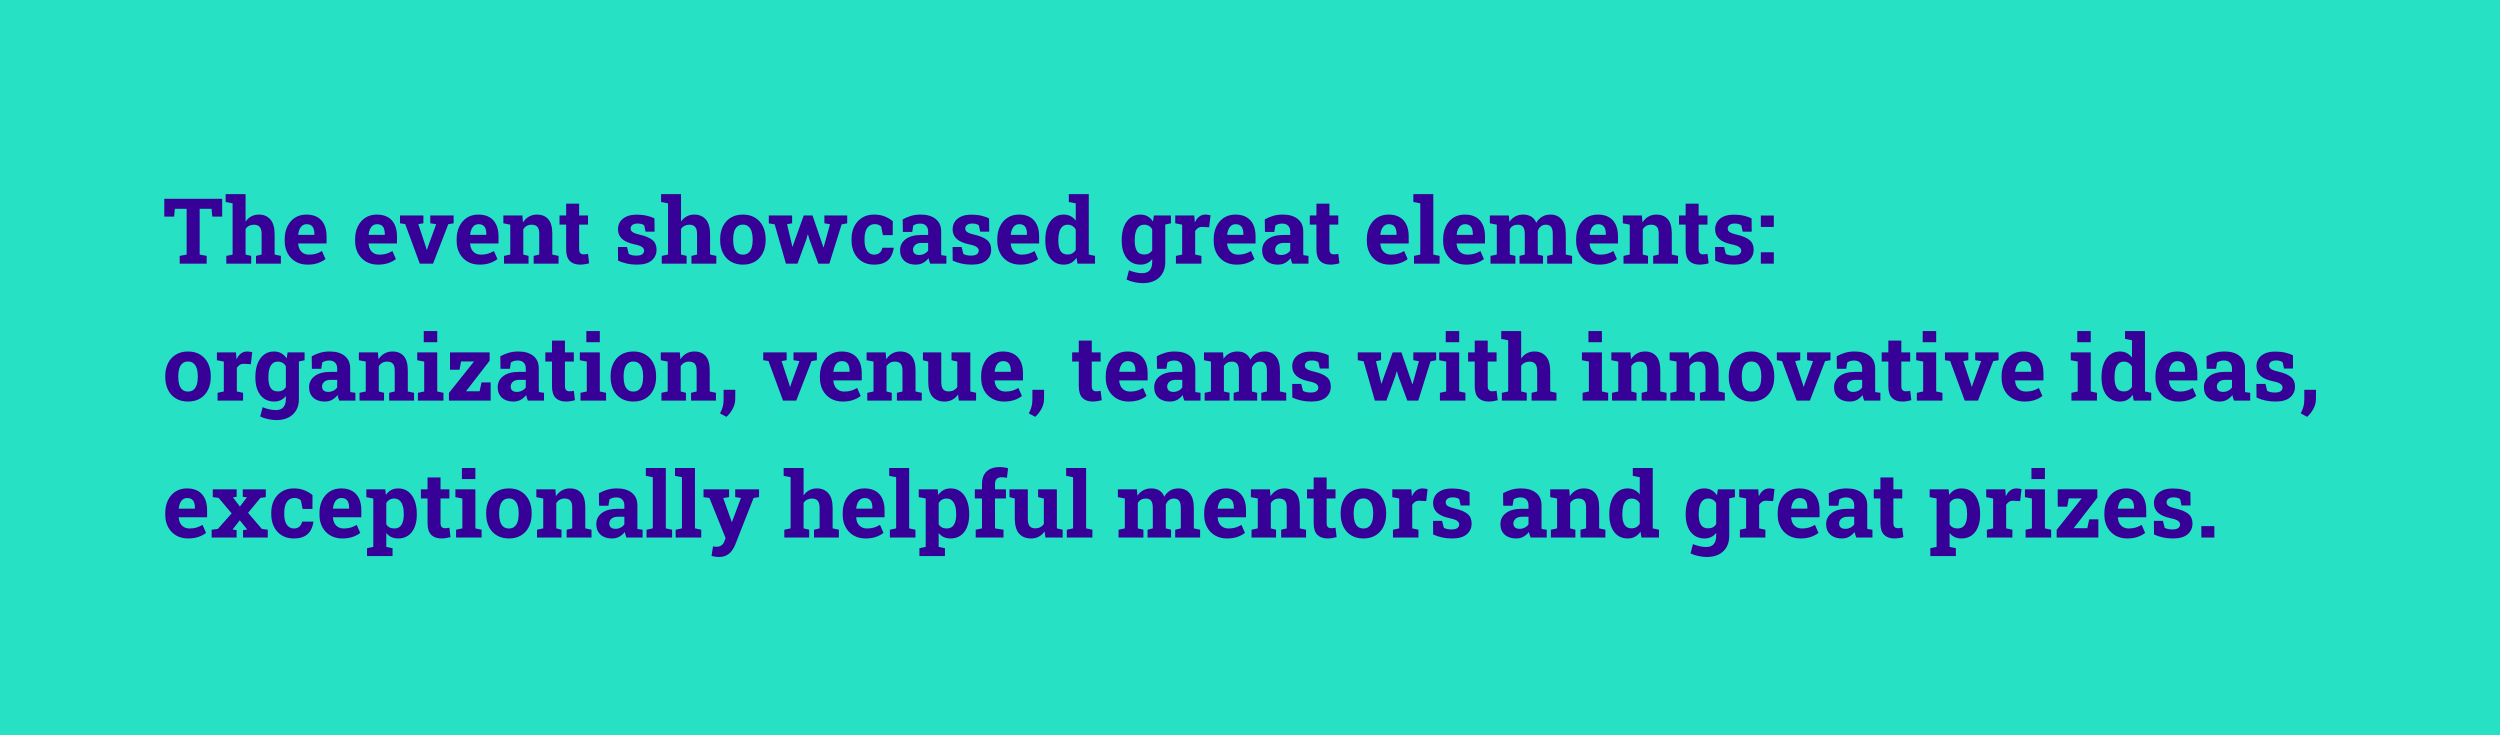 <svg width="493" height="145" viewBox="0 0 493 145" fill="none" xmlns="http://www.w3.org/2000/svg">
<path d="M0 0H62H96H493V145H346.5H310.5H0V0Z" fill="#26E1C3"/>
<path d="M35.437 52V50.462L36.808 50.198V41.181H34.478L34.338 42.71H32.395V39.203H43.812V42.71H41.861L41.721 41.181H39.374V50.198L40.754 50.462V52H35.437ZM44.63 52V50.462L45.869 50.198V40.1L44.498 39.836V38.289H48.427V43.703C48.726 43.264 49.095 42.924 49.534 42.684C49.98 42.438 50.483 42.315 51.046 42.315C52.001 42.315 52.757 42.634 53.313 43.273C53.876 43.905 54.157 44.887 54.157 46.217V50.198L55.388 50.462V52H50.483V50.462L51.591 50.198V46.199C51.591 45.514 51.462 45.027 51.204 44.74C50.946 44.453 50.568 44.31 50.07 44.31C49.725 44.31 49.408 44.383 49.121 44.529C48.84 44.67 48.608 44.878 48.427 45.153V50.198L49.534 50.462V52H44.63ZM60.661 52.185C59.753 52.185 58.959 51.985 58.279 51.587C57.6 51.183 57.072 50.629 56.697 49.926C56.328 49.223 56.144 48.42 56.144 47.518V47.166C56.144 46.223 56.319 45.388 56.671 44.661C57.023 43.929 57.518 43.355 58.156 42.938C58.801 42.523 59.56 42.315 60.433 42.315C61.294 42.315 62.018 42.484 62.603 42.824C63.19 43.164 63.635 43.653 63.94 44.292C64.244 44.931 64.397 45.704 64.397 46.612V48.01H58.807L58.789 48.062C58.824 48.478 58.927 48.851 59.097 49.179C59.273 49.501 59.519 49.756 59.835 49.943C60.151 50.125 60.535 50.216 60.986 50.216C61.455 50.216 61.892 50.157 62.296 50.04C62.706 49.917 63.105 49.738 63.491 49.504L64.186 51.086C63.793 51.402 63.298 51.666 62.7 51.877C62.108 52.082 61.429 52.185 60.661 52.185ZM58.824 46.313H61.997V46.085C61.997 45.698 61.944 45.367 61.839 45.092C61.739 44.81 61.575 44.594 61.347 44.441C61.124 44.289 60.834 44.213 60.477 44.213C60.137 44.213 59.85 44.304 59.615 44.485C59.381 44.661 59.196 44.904 59.062 45.215C58.933 45.525 58.845 45.877 58.798 46.27L58.824 46.313ZM74.548 52.185C73.64 52.185 72.846 51.985 72.166 51.587C71.486 51.183 70.959 50.629 70.584 49.926C70.215 49.223 70.03 48.42 70.03 47.518V47.166C70.03 46.223 70.206 45.388 70.558 44.661C70.909 43.929 71.404 43.355 72.043 42.938C72.688 42.523 73.446 42.315 74.319 42.315C75.181 42.315 75.904 42.484 76.49 42.824C77.076 43.164 77.522 43.653 77.826 44.292C78.131 44.931 78.283 45.704 78.283 46.612V48.01H72.693L72.676 48.062C72.711 48.478 72.814 48.851 72.983 49.179C73.159 49.501 73.405 49.756 73.722 49.943C74.038 50.125 74.422 50.216 74.873 50.216C75.342 50.216 75.778 50.157 76.183 50.04C76.593 49.917 76.991 49.738 77.378 49.504L78.072 51.086C77.68 51.402 77.185 51.666 76.587 51.877C75.995 52.082 75.315 52.185 74.548 52.185ZM72.711 46.313H75.884V46.085C75.884 45.698 75.831 45.367 75.726 45.092C75.626 44.81 75.462 44.594 75.233 44.441C75.011 44.289 74.721 44.213 74.363 44.213C74.023 44.213 73.736 44.304 73.502 44.485C73.268 44.661 73.083 44.904 72.948 45.215C72.819 45.525 72.731 45.877 72.685 46.27L72.711 46.313ZM82.783 52L79.909 44.195L78.881 44.037V42.49H83.495V44.028L82.493 44.204L83.926 48.52L84.145 49.258H84.198L84.444 48.52L86.018 44.213L84.849 44.028V42.49H89.454V44.037L88.399 44.213L85.394 52H82.783ZM94.569 52.185C93.661 52.185 92.867 51.985 92.188 51.587C91.508 51.183 90.981 50.629 90.606 49.926C90.236 49.223 90.052 48.42 90.052 47.518V47.166C90.052 46.223 90.228 45.388 90.579 44.661C90.931 43.929 91.426 43.355 92.064 42.938C92.709 42.523 93.468 42.315 94.341 42.315C95.202 42.315 95.926 42.484 96.512 42.824C97.098 43.164 97.543 43.653 97.848 44.292C98.152 44.931 98.305 45.704 98.305 46.612V48.01H92.715L92.697 48.062C92.732 48.478 92.835 48.851 93.005 49.179C93.181 49.501 93.427 49.756 93.743 49.943C94.06 50.125 94.443 50.216 94.894 50.216C95.363 50.216 95.8 50.157 96.204 50.04C96.614 49.917 97.013 49.738 97.399 49.504L98.094 51.086C97.701 51.402 97.206 51.666 96.608 51.877C96.017 52.082 95.337 52.185 94.569 52.185ZM92.732 46.313H95.905V46.085C95.905 45.698 95.853 45.367 95.747 45.092C95.647 44.81 95.483 44.594 95.255 44.441C95.032 44.289 94.742 44.213 94.385 44.213C94.045 44.213 93.758 44.304 93.523 44.485C93.289 44.661 93.105 44.904 92.97 45.215C92.841 45.525 92.753 45.877 92.706 46.27L92.732 46.313ZM99.394 52V50.462L100.625 50.198V44.301L99.263 44.037V42.49H103.016L103.13 43.852C103.446 43.366 103.836 42.988 104.299 42.719C104.768 42.449 105.301 42.315 105.898 42.315C106.842 42.315 107.58 42.616 108.113 43.22C108.646 43.823 108.913 44.77 108.913 46.059V50.198L110.144 50.462V52H105.239V50.462L106.338 50.198V46.067C106.338 45.429 106.212 44.977 105.96 44.714C105.708 44.444 105.333 44.31 104.835 44.31C104.466 44.31 104.144 44.389 103.868 44.547C103.599 44.699 103.373 44.919 103.191 45.206V50.198L104.229 50.462V52H99.394ZM114.406 52.185C113.521 52.185 112.839 51.941 112.358 51.455C111.884 50.969 111.646 50.198 111.646 49.144V44.292H110.337V42.49H111.646V40.161H114.204V42.49H115.953V44.292H114.204V49.135C114.204 49.504 114.28 49.768 114.433 49.926C114.591 50.084 114.805 50.163 115.074 50.163C115.221 50.163 115.373 50.154 115.531 50.137C115.695 50.113 115.836 50.09 115.953 50.066L116.173 51.921C115.909 51.997 115.622 52.059 115.312 52.105C115.007 52.158 114.705 52.185 114.406 52.185ZM125.63 52.185C124.921 52.185 124.259 52.117 123.644 51.982C123.034 51.848 122.448 51.654 121.886 51.402L121.859 48.713H123.644L123.986 50.084C124.186 50.184 124.402 50.263 124.637 50.321C124.877 50.38 125.149 50.409 125.454 50.409C126.028 50.409 126.433 50.315 126.667 50.128C126.901 49.94 127.019 49.706 127.019 49.425C127.019 49.161 126.893 48.93 126.641 48.73C126.395 48.525 125.899 48.347 125.155 48.194C124.03 47.96 123.201 47.597 122.668 47.105C122.135 46.612 121.868 45.982 121.868 45.215C121.868 44.688 122 44.207 122.264 43.773C122.533 43.34 122.94 42.991 123.485 42.727C124.036 42.464 124.739 42.332 125.595 42.332C126.31 42.332 126.963 42.402 127.555 42.543C128.152 42.678 128.653 42.856 129.058 43.079L129.084 45.681H127.309L127.036 44.433C126.878 44.315 126.69 44.227 126.474 44.169C126.263 44.11 126.022 44.081 125.753 44.081C125.302 44.081 124.956 44.172 124.716 44.353C124.476 44.535 124.355 44.77 124.355 45.057C124.355 45.221 124.396 45.373 124.479 45.514C124.566 45.654 124.736 45.786 124.988 45.909C125.24 46.032 125.606 46.149 126.087 46.261C127.265 46.53 128.123 46.891 128.662 47.342C129.201 47.787 129.471 48.414 129.471 49.223C129.471 50.107 129.148 50.822 128.504 51.367C127.865 51.912 126.907 52.185 125.63 52.185ZM130.499 52V50.462L131.738 50.198V40.1L130.367 39.836V38.289H134.296V43.703C134.595 43.264 134.964 42.924 135.403 42.684C135.849 42.438 136.353 42.315 136.915 42.315C137.87 42.315 138.626 42.634 139.183 43.273C139.745 43.905 140.026 44.887 140.026 46.217V50.198L141.257 50.462V52H136.353V50.462L137.46 50.198V46.199C137.46 45.514 137.331 45.027 137.073 44.74C136.815 44.453 136.438 44.31 135.939 44.31C135.594 44.31 135.277 44.383 134.99 44.529C134.709 44.67 134.478 44.878 134.296 45.153V50.198L135.403 50.462V52H130.499ZM146.513 52.185C145.575 52.185 144.77 51.98 144.096 51.569C143.422 51.159 142.906 50.591 142.549 49.864C142.191 49.132 142.013 48.291 142.013 47.342V47.157C142.013 46.214 142.191 45.379 142.549 44.652C142.906 43.92 143.419 43.349 144.087 42.938C144.761 42.523 145.563 42.315 146.495 42.315C147.438 42.315 148.244 42.523 148.912 42.938C149.58 43.349 150.093 43.917 150.45 44.644C150.808 45.37 150.986 46.208 150.986 47.157V47.342C150.986 48.291 150.808 49.132 150.45 49.864C150.093 50.591 149.58 51.159 148.912 51.569C148.244 51.98 147.444 52.185 146.513 52.185ZM146.513 50.216C146.958 50.216 147.321 50.096 147.603 49.855C147.884 49.615 148.092 49.281 148.227 48.853C148.361 48.42 148.429 47.916 148.429 47.342V47.157C148.429 46.595 148.361 46.1 148.227 45.672C148.092 45.238 147.881 44.901 147.594 44.661C147.312 44.415 146.946 44.292 146.495 44.292C146.056 44.292 145.692 44.415 145.405 44.661C145.118 44.901 144.907 45.238 144.772 45.672C144.644 46.1 144.579 46.595 144.579 47.157V47.342C144.579 47.916 144.644 48.42 144.772 48.853C144.907 49.287 145.118 49.624 145.405 49.864C145.692 50.099 146.062 50.216 146.513 50.216ZM154.985 52L152.771 44.248L151.61 44.037V42.49H156.207V44.028L155.205 44.222L156.084 47.922L156.26 48.651H156.312L156.55 47.922L158.501 42.49H160.224L162.113 47.992L162.359 48.766H162.412L162.641 47.992L163.678 44.23L162.57 44.028V42.49H167.07V44.037L165.963 44.248L163.546 52H161.384L159.644 47.289L159.336 46.243H159.283L158.976 47.298L157.262 52H154.985ZM172.361 52.185C171.447 52.185 170.656 51.98 169.988 51.569C169.326 51.159 168.816 50.594 168.459 49.873C168.102 49.147 167.923 48.317 167.923 47.386V47.122C167.923 46.185 168.104 45.355 168.468 44.635C168.831 43.914 169.344 43.349 170.006 42.938C170.668 42.523 171.447 42.315 172.344 42.315C173.199 42.315 173.935 42.449 174.55 42.719C175.171 42.982 175.675 43.29 176.062 43.642L176.044 46.366H174.11L173.768 44.67C173.627 44.529 173.448 44.415 173.231 44.327C173.015 44.239 172.795 44.195 172.572 44.195C172.104 44.195 171.714 44.312 171.403 44.547C171.099 44.781 170.87 45.115 170.718 45.549C170.565 45.982 170.489 46.507 170.489 47.122V47.386C170.489 48.036 170.574 48.572 170.744 48.994C170.914 49.41 171.14 49.718 171.421 49.917C171.708 50.116 172.027 50.216 172.379 50.216C172.83 50.216 173.19 50.099 173.46 49.864C173.735 49.624 173.923 49.287 174.022 48.853H176.22L176.246 48.906C176.146 49.58 175.947 50.163 175.648 50.655C175.355 51.148 174.939 51.525 174.4 51.789C173.867 52.053 173.188 52.185 172.361 52.185ZM180.579 52.185C179.636 52.185 178.886 51.933 178.329 51.429C177.772 50.919 177.494 50.227 177.494 49.355C177.494 48.458 177.857 47.731 178.584 47.175C179.311 46.612 180.374 46.331 181.774 46.331H183.031V45.628C183.031 45.171 182.896 44.802 182.627 44.52C182.363 44.233 181.965 44.09 181.432 44.09C181.156 44.09 180.91 44.125 180.693 44.195C180.477 44.26 180.277 44.353 180.096 44.477L179.894 45.733H178.048L178.013 43.264C178.511 42.982 179.05 42.754 179.63 42.578C180.21 42.402 180.857 42.315 181.572 42.315C182.814 42.315 183.796 42.605 184.517 43.185C185.237 43.759 185.598 44.582 185.598 45.654V49.574C185.598 49.703 185.598 49.832 185.598 49.961C185.604 50.084 185.615 50.204 185.633 50.321L186.626 50.462V52H183.444C183.38 51.836 183.315 51.66 183.251 51.473C183.187 51.285 183.14 51.098 183.11 50.91C182.806 51.297 182.445 51.607 182.029 51.842C181.619 52.07 181.136 52.185 180.579 52.185ZM181.265 50.286C181.622 50.286 181.962 50.207 182.284 50.049C182.606 49.885 182.855 49.671 183.031 49.407V47.904H181.766C181.203 47.904 180.775 48.033 180.482 48.291C180.195 48.549 180.052 48.859 180.052 49.223C180.052 49.562 180.157 49.826 180.368 50.014C180.585 50.195 180.884 50.286 181.265 50.286ZM191.618 52.185C190.909 52.185 190.247 52.117 189.632 51.982C189.022 51.848 188.437 51.654 187.874 51.402L187.848 48.713H189.632L189.975 50.084C190.174 50.184 190.391 50.263 190.625 50.321C190.865 50.38 191.138 50.409 191.442 50.409C192.017 50.409 192.421 50.315 192.655 50.128C192.89 49.94 193.007 49.706 193.007 49.425C193.007 49.161 192.881 48.93 192.629 48.73C192.383 48.525 191.888 48.347 191.144 48.194C190.019 47.96 189.189 47.597 188.656 47.105C188.123 46.612 187.856 45.982 187.856 45.215C187.856 44.688 187.988 44.207 188.252 43.773C188.521 43.34 188.929 42.991 189.474 42.727C190.024 42.464 190.728 42.332 191.583 42.332C192.298 42.332 192.951 42.402 193.543 42.543C194.141 42.678 194.642 42.856 195.046 43.079L195.072 45.681H193.297L193.024 44.433C192.866 44.315 192.679 44.227 192.462 44.169C192.251 44.11 192.011 44.081 191.741 44.081C191.29 44.081 190.944 44.172 190.704 44.353C190.464 44.535 190.344 44.77 190.344 45.057C190.344 45.221 190.385 45.373 190.467 45.514C190.555 45.654 190.725 45.786 190.977 45.909C191.229 46.032 191.595 46.149 192.075 46.261C193.253 46.53 194.111 46.891 194.65 47.342C195.189 47.787 195.459 48.414 195.459 49.223C195.459 50.107 195.137 50.822 194.492 51.367C193.854 51.912 192.896 52.185 191.618 52.185ZM201.181 52.185C200.272 52.185 199.479 51.985 198.799 51.587C198.119 51.183 197.592 50.629 197.217 49.926C196.848 49.223 196.663 48.42 196.663 47.518V47.166C196.663 46.223 196.839 45.388 197.19 44.661C197.542 43.929 198.037 43.355 198.676 42.938C199.32 42.523 200.079 42.315 200.952 42.315C201.813 42.315 202.537 42.484 203.123 42.824C203.709 43.164 204.154 43.653 204.459 44.292C204.764 44.931 204.916 45.704 204.916 46.612V48.01H199.326L199.309 48.062C199.344 48.478 199.446 48.851 199.616 49.179C199.792 49.501 200.038 49.756 200.354 49.943C200.671 50.125 201.055 50.216 201.506 50.216C201.975 50.216 202.411 50.157 202.815 50.04C203.226 49.917 203.624 49.738 204.011 49.504L204.705 51.086C204.312 51.402 203.817 51.666 203.22 51.877C202.628 52.082 201.948 52.185 201.181 52.185ZM199.344 46.313H202.517V46.085C202.517 45.698 202.464 45.367 202.358 45.092C202.259 44.81 202.095 44.594 201.866 44.441C201.644 44.289 201.354 44.213 200.996 44.213C200.656 44.213 200.369 44.304 200.135 44.485C199.9 44.661 199.716 44.904 199.581 45.215C199.452 45.525 199.364 45.877 199.317 46.27L199.344 46.313ZM209.759 52.185C209.003 52.185 208.353 51.991 207.808 51.605C207.269 51.212 206.855 50.667 206.568 49.97C206.281 49.267 206.138 48.446 206.138 47.509V47.324C206.138 46.322 206.281 45.446 206.568 44.696C206.861 43.946 207.277 43.363 207.816 42.947C208.355 42.525 209 42.315 209.75 42.315C210.271 42.315 210.729 42.42 211.121 42.631C211.514 42.836 211.854 43.129 212.141 43.51V40.1L210.77 39.836V38.289H212.141H214.707V50.198L215.938 50.462V52H212.483L212.29 50.84C211.991 51.279 211.634 51.613 211.218 51.842C210.808 52.07 210.321 52.185 209.759 52.185ZM210.523 50.19C210.881 50.19 211.194 50.113 211.464 49.961C211.733 49.809 211.959 49.589 212.141 49.302V45.268C211.965 44.963 211.742 44.728 211.473 44.565C211.203 44.395 210.893 44.31 210.541 44.31C210.113 44.31 209.762 44.438 209.486 44.696C209.217 44.948 209.018 45.3 208.889 45.751C208.766 46.202 208.704 46.727 208.704 47.324V47.509C208.704 48.341 208.845 48.997 209.126 49.477C209.407 49.952 209.873 50.19 210.523 50.19ZM225.359 55.841C224.879 55.841 224.34 55.779 223.742 55.656C223.145 55.533 222.617 55.357 222.16 55.129L222.635 53.301C223.045 53.477 223.479 53.614 223.936 53.714C224.398 53.819 224.829 53.872 225.228 53.872C225.913 53.872 226.414 53.682 226.73 53.301C227.053 52.92 227.214 52.39 227.214 51.71V51.086C226.933 51.443 226.602 51.716 226.221 51.903C225.84 52.091 225.403 52.185 224.911 52.185C224.138 52.185 223.473 51.991 222.916 51.605C222.359 51.212 221.935 50.664 221.642 49.961C221.349 49.258 221.202 48.44 221.202 47.509V47.324C221.202 46.322 221.349 45.446 221.642 44.696C221.935 43.946 222.354 43.363 222.898 42.947C223.443 42.525 224.097 42.315 224.858 42.315C225.427 42.315 225.916 42.435 226.326 42.675C226.736 42.909 227.085 43.246 227.372 43.685L227.557 42.49H229.789V51.719C229.789 52.557 229.61 53.283 229.253 53.898C228.901 54.514 228.395 54.991 227.732 55.331C227.07 55.671 226.279 55.841 225.359 55.841ZM225.632 50.19C225.995 50.19 226.309 50.119 226.572 49.978C226.836 49.832 227.05 49.621 227.214 49.346V45.215C227.05 44.928 226.833 44.705 226.563 44.547C226.3 44.389 225.992 44.31 225.641 44.31C225.201 44.31 224.844 44.438 224.568 44.696C224.293 44.948 224.091 45.3 223.962 45.751C223.833 46.196 223.769 46.721 223.769 47.324V47.509C223.769 48.341 223.912 48.997 224.199 49.477C224.486 49.952 224.964 50.19 225.632 50.19ZM229.464 44.345L228.348 42.49H230.905V44.037L229.464 44.345ZM231.89 52V50.462L233.12 50.198V44.301L231.758 44.037V42.49H235.511L235.607 43.668L235.625 43.879C235.859 43.363 236.149 42.974 236.495 42.71C236.841 42.446 237.254 42.315 237.734 42.315C237.887 42.315 238.054 42.329 238.235 42.358C238.417 42.382 238.578 42.414 238.719 42.455L238.446 44.819L237.172 44.749C236.809 44.731 236.513 44.793 236.284 44.934C236.062 45.074 235.862 45.276 235.687 45.54V50.198L236.917 50.462V52H231.89ZM243.86 52.185C242.952 52.185 242.158 51.985 241.479 51.587C240.799 51.183 240.271 50.629 239.896 49.926C239.527 49.223 239.343 48.42 239.343 47.518V47.166C239.343 46.223 239.519 45.388 239.87 44.661C240.222 43.929 240.717 43.355 241.355 42.938C242 42.523 242.759 42.315 243.632 42.315C244.493 42.315 245.217 42.484 245.803 42.824C246.389 43.164 246.834 43.653 247.139 44.292C247.443 44.931 247.596 45.704 247.596 46.612V48.01H242.006L241.988 48.062C242.023 48.478 242.126 48.851 242.296 49.179C242.472 49.501 242.718 49.756 243.034 49.943C243.351 50.125 243.734 50.216 244.186 50.216C244.654 50.216 245.091 50.157 245.495 50.04C245.905 49.917 246.304 49.738 246.69 49.504L247.385 51.086C246.992 51.402 246.497 51.666 245.899 51.877C245.308 52.082 244.628 52.185 243.86 52.185ZM242.023 46.313H245.196V46.085C245.196 45.698 245.144 45.367 245.038 45.092C244.938 44.81 244.774 44.594 244.546 44.441C244.323 44.289 244.033 44.213 243.676 44.213C243.336 44.213 243.049 44.304 242.814 44.485C242.58 44.661 242.396 44.904 242.261 45.215C242.132 45.525 242.044 45.877 241.997 46.27L242.023 46.313ZM251.981 52.185C251.038 52.185 250.288 51.933 249.731 51.429C249.175 50.919 248.896 50.227 248.896 49.355C248.896 48.458 249.26 47.731 249.986 47.175C250.713 46.612 251.776 46.331 253.177 46.331H254.434V45.628C254.434 45.171 254.299 44.802 254.029 44.52C253.766 44.233 253.367 44.09 252.834 44.09C252.559 44.09 252.312 44.125 252.096 44.195C251.879 44.26 251.68 44.353 251.498 44.477L251.296 45.733H249.45L249.415 43.264C249.913 42.982 250.452 42.754 251.032 42.578C251.612 42.402 252.26 42.315 252.975 42.315C254.217 42.315 255.198 42.605 255.919 43.185C256.64 43.759 257 44.582 257 45.654V49.574C257 49.703 257 49.832 257 49.961C257.006 50.084 257.018 50.204 257.035 50.321L258.028 50.462V52H254.847C254.782 51.836 254.718 51.66 254.653 51.473C254.589 51.285 254.542 51.098 254.513 50.91C254.208 51.297 253.848 51.607 253.432 51.842C253.021 52.07 252.538 52.185 251.981 52.185ZM252.667 50.286C253.024 50.286 253.364 50.207 253.687 50.049C254.009 49.885 254.258 49.671 254.434 49.407V47.904H253.168C252.605 47.904 252.178 48.033 251.885 48.291C251.598 48.549 251.454 48.859 251.454 49.223C251.454 49.562 251.56 49.826 251.771 50.014C251.987 50.195 252.286 50.286 252.667 50.286ZM262.361 52.185C261.477 52.185 260.794 51.941 260.313 51.455C259.839 50.969 259.602 50.198 259.602 49.144V44.292H258.292V42.49H259.602V40.161H262.159V42.49H263.908V44.292H262.159V49.135C262.159 49.504 262.235 49.768 262.388 49.926C262.546 50.084 262.76 50.163 263.029 50.163C263.176 50.163 263.328 50.154 263.486 50.137C263.65 50.113 263.791 50.09 263.908 50.066L264.128 51.921C263.864 51.997 263.577 52.059 263.267 52.105C262.962 52.158 262.66 52.185 262.361 52.185ZM274.06 52.185C273.151 52.185 272.357 51.985 271.678 51.587C270.998 51.183 270.471 50.629 270.096 49.926C269.727 49.223 269.542 48.42 269.542 47.518V47.166C269.542 46.223 269.718 45.388 270.069 44.661C270.421 43.929 270.916 43.355 271.555 42.938C272.199 42.523 272.958 42.315 273.831 42.315C274.692 42.315 275.416 42.484 276.002 42.824C276.588 43.164 277.033 43.653 277.338 44.292C277.643 44.931 277.795 45.704 277.795 46.612V48.01H272.205L272.188 48.062C272.223 48.478 272.325 48.851 272.495 49.179C272.671 49.501 272.917 49.756 273.233 49.943C273.55 50.125 273.934 50.216 274.385 50.216C274.854 50.216 275.29 50.157 275.694 50.04C276.104 49.917 276.503 49.738 276.89 49.504L277.584 51.086C277.191 51.402 276.696 51.666 276.099 51.877C275.507 52.082 274.827 52.185 274.06 52.185ZM272.223 46.313H275.396V46.085C275.396 45.698 275.343 45.367 275.237 45.092C275.138 44.81 274.974 44.594 274.745 44.441C274.522 44.289 274.232 44.213 273.875 44.213C273.535 44.213 273.248 44.304 273.014 44.485C272.779 44.661 272.595 44.904 272.46 45.215C272.331 45.525 272.243 45.877 272.196 46.27L272.223 46.313ZM278.841 52V50.462L280.08 50.198V40.1L278.709 39.836V38.289H282.646V50.198L283.886 50.462V52H278.841ZM289.106 52.185C288.198 52.185 287.404 51.985 286.725 51.587C286.045 51.183 285.518 50.629 285.143 49.926C284.773 49.223 284.589 48.42 284.589 47.518V47.166C284.589 46.223 284.765 45.388 285.116 44.661C285.468 43.929 285.963 43.355 286.602 42.938C287.246 42.523 288.005 42.315 288.878 42.315C289.739 42.315 290.463 42.484 291.049 42.824C291.635 43.164 292.08 43.653 292.385 44.292C292.689 44.931 292.842 45.704 292.842 46.612V48.01H287.252L287.234 48.062C287.27 48.478 287.372 48.851 287.542 49.179C287.718 49.501 287.964 49.756 288.28 49.943C288.597 50.125 288.98 50.216 289.432 50.216C289.9 50.216 290.337 50.157 290.741 50.04C291.151 49.917 291.55 49.738 291.937 49.504L292.631 51.086C292.238 51.402 291.743 51.666 291.146 51.877C290.554 52.082 289.874 52.185 289.106 52.185ZM287.27 46.313H290.442V46.085C290.442 45.698 290.39 45.367 290.284 45.092C290.185 44.81 290.021 44.594 289.792 44.441C289.569 44.289 289.279 44.213 288.922 44.213C288.582 44.213 288.295 44.304 288.061 44.485C287.826 44.661 287.642 44.904 287.507 45.215C287.378 45.525 287.29 45.877 287.243 46.27L287.27 46.313ZM293.932 52V50.462L295.171 50.198V44.301L293.8 44.037V42.49H297.553L297.658 43.747C297.963 43.29 298.344 42.938 298.801 42.692C299.264 42.44 299.797 42.315 300.4 42.315C301.01 42.315 301.531 42.449 301.965 42.719C302.404 42.988 302.732 43.395 302.949 43.94C303.242 43.431 303.623 43.032 304.092 42.745C304.561 42.458 305.111 42.315 305.744 42.315C306.682 42.315 307.42 42.634 307.959 43.273C308.504 43.911 308.776 44.884 308.776 46.19V50.198L310.016 50.462V52H305.103V50.462L306.21 50.198V46.182C306.21 45.478 306.093 44.992 305.858 44.723C305.63 44.447 305.296 44.31 304.856 44.31C304.458 44.31 304.121 44.424 303.846 44.652C303.57 44.875 303.371 45.171 303.248 45.54V50.198L304.285 50.462V52H299.653V50.462L300.69 50.198V46.182C300.69 45.496 300.573 45.013 300.339 44.731C300.11 44.45 299.771 44.31 299.319 44.31C298.956 44.31 298.643 44.383 298.379 44.529C298.115 44.676 297.898 44.887 297.729 45.162V50.198L298.836 50.462V52H293.932ZM315.333 52.185C314.425 52.185 313.631 51.985 312.951 51.587C312.271 51.183 311.744 50.629 311.369 49.926C311 49.223 310.815 48.42 310.815 47.518V47.166C310.815 46.223 310.991 45.388 311.343 44.661C311.694 43.929 312.189 43.355 312.828 42.938C313.473 42.523 314.231 42.315 315.104 42.315C315.966 42.315 316.689 42.484 317.275 42.824C317.861 43.164 318.307 43.653 318.611 44.292C318.916 44.931 319.068 45.704 319.068 46.612V48.01H313.479L313.461 48.062C313.496 48.478 313.599 48.851 313.769 49.179C313.944 49.501 314.19 49.756 314.507 49.943C314.823 50.125 315.207 50.216 315.658 50.216C316.127 50.216 316.563 50.157 316.968 50.04C317.378 49.917 317.776 49.738 318.163 49.504L318.857 51.086C318.465 51.402 317.97 51.666 317.372 51.877C316.78 52.082 316.101 52.185 315.333 52.185ZM313.496 46.313H316.669V46.085C316.669 45.698 316.616 45.367 316.511 45.092C316.411 44.81 316.247 44.594 316.019 44.441C315.796 44.289 315.506 44.213 315.148 44.213C314.809 44.213 314.521 44.304 314.287 44.485C314.053 44.661 313.868 44.904 313.733 45.215C313.604 45.525 313.517 45.877 313.47 46.27L313.496 46.313ZM320.158 52V50.462L321.389 50.198V44.301L320.026 44.037V42.49H323.779L323.894 43.852C324.21 43.366 324.6 42.988 325.062 42.719C325.531 42.449 326.064 42.315 326.662 42.315C327.605 42.315 328.344 42.616 328.877 43.22C329.41 43.823 329.677 44.77 329.677 46.059V50.198L330.907 50.462V52H326.003V50.462L327.102 50.198V46.067C327.102 45.429 326.976 44.977 326.724 44.714C326.472 44.444 326.097 44.31 325.599 44.31C325.229 44.31 324.907 44.389 324.632 44.547C324.362 44.699 324.137 44.919 323.955 45.206V50.198L324.992 50.462V52H320.158ZM335.17 52.185C334.285 52.185 333.603 51.941 333.122 51.455C332.647 50.969 332.41 50.198 332.41 49.144V44.292H331.101V42.49H332.41V40.161H334.968V42.49H336.717V44.292H334.968V49.135C334.968 49.504 335.044 49.768 335.196 49.926C335.354 50.084 335.568 50.163 335.838 50.163C335.984 50.163 336.137 50.154 336.295 50.137C336.459 50.113 336.6 50.09 336.717 50.066L336.937 51.921C336.673 51.997 336.386 52.059 336.075 52.105C335.771 52.158 335.469 52.185 335.17 52.185ZM341.981 52.185C341.272 52.185 340.61 52.117 339.995 51.982C339.386 51.848 338.8 51.654 338.237 51.402L338.211 48.713H339.995L340.338 50.084C340.537 50.184 340.754 50.263 340.988 50.321C341.229 50.38 341.501 50.409 341.806 50.409C342.38 50.409 342.784 50.315 343.019 50.128C343.253 49.94 343.37 49.706 343.37 49.425C343.37 49.161 343.244 48.93 342.992 48.73C342.746 48.525 342.251 48.347 341.507 48.194C340.382 47.96 339.553 47.597 339.02 47.105C338.486 46.612 338.22 45.982 338.22 45.215C338.22 44.688 338.352 44.207 338.615 43.773C338.885 43.34 339.292 42.991 339.837 42.727C340.388 42.464 341.091 42.332 341.946 42.332C342.661 42.332 343.314 42.402 343.906 42.543C344.504 42.678 345.005 42.856 345.409 43.079L345.436 45.681H343.66L343.388 44.433C343.229 44.315 343.042 44.227 342.825 44.169C342.614 44.11 342.374 44.081 342.104 44.081C341.653 44.081 341.308 44.172 341.067 44.353C340.827 44.535 340.707 44.77 340.707 45.057C340.707 45.221 340.748 45.373 340.83 45.514C340.918 45.654 341.088 45.786 341.34 45.909C341.592 46.032 341.958 46.149 342.438 46.261C343.616 46.53 344.475 46.891 345.014 47.342C345.553 47.787 345.822 48.414 345.822 49.223C345.822 50.107 345.5 50.822 344.855 51.367C344.217 51.912 343.259 52.185 341.981 52.185ZM347.237 52V49.75H349.795V52H347.237ZM347.237 44.749V42.499H349.795V44.749H347.237ZM37.089 79.185C36.151 79.185 35.346 78.98 34.672 78.569C33.998 78.159 33.482 77.591 33.125 76.864C32.768 76.132 32.589 75.291 32.589 74.342V74.157C32.589 73.214 32.768 72.379 33.125 71.652C33.482 70.92 33.995 70.349 34.663 69.939C35.337 69.522 36.14 69.314 37.071 69.314C38.015 69.314 38.82 69.522 39.488 69.939C40.156 70.349 40.669 70.917 41.026 71.644C41.384 72.37 41.562 73.208 41.562 74.157V74.342C41.562 75.291 41.384 76.132 41.026 76.864C40.669 77.591 40.156 78.159 39.488 78.569C38.82 78.98 38.02 79.185 37.089 79.185ZM37.089 77.216C37.534 77.216 37.898 77.096 38.179 76.856C38.46 76.615 38.668 76.281 38.803 75.853C38.938 75.42 39.005 74.916 39.005 74.342V74.157C39.005 73.595 38.938 73.1 38.803 72.672C38.668 72.238 38.457 71.901 38.17 71.661C37.889 71.415 37.523 71.292 37.071 71.292C36.632 71.292 36.269 71.415 35.981 71.661C35.694 71.901 35.483 72.238 35.349 72.672C35.22 73.1 35.155 73.595 35.155 74.157V74.342C35.155 74.916 35.22 75.42 35.349 75.853C35.483 76.287 35.694 76.624 35.981 76.864C36.269 77.099 36.638 77.216 37.089 77.216ZM42.907 79V77.462L44.138 77.198V71.301L42.775 71.037V69.49H46.528L46.625 70.668L46.643 70.879C46.877 70.363 47.167 69.974 47.513 69.71C47.858 69.446 48.272 69.314 48.752 69.314C48.904 69.314 49.071 69.329 49.253 69.358C49.435 69.382 49.596 69.414 49.736 69.455L49.464 71.819L48.19 71.749C47.826 71.731 47.53 71.793 47.302 71.934C47.079 72.074 46.88 72.276 46.704 72.54V77.198L47.935 77.462V79H42.907ZM54.518 82.841C54.037 82.841 53.498 82.779 52.9 82.656C52.303 82.533 51.775 82.357 51.318 82.129L51.793 80.301C52.203 80.477 52.637 80.614 53.094 80.714C53.557 80.819 53.987 80.872 54.386 80.872C55.071 80.872 55.572 80.682 55.889 80.301C56.211 79.92 56.372 79.39 56.372 78.71V78.086C56.091 78.443 55.76 78.716 55.379 78.903C54.998 79.091 54.562 79.185 54.069 79.185C53.296 79.185 52.631 78.991 52.074 78.605C51.518 78.212 51.093 77.664 50.8 76.961C50.507 76.258 50.36 75.44 50.36 74.509V74.324C50.36 73.322 50.507 72.446 50.8 71.696C51.093 70.946 51.512 70.363 52.057 69.947C52.602 69.525 53.255 69.314 54.017 69.314C54.585 69.314 55.074 69.435 55.484 69.675C55.895 69.909 56.243 70.246 56.53 70.686L56.715 69.49H58.947V78.719C58.947 79.557 58.769 80.283 58.411 80.898C58.06 81.514 57.553 81.991 56.891 82.331C56.228 82.671 55.438 82.841 54.518 82.841ZM54.79 77.189C55.153 77.189 55.467 77.119 55.73 76.978C55.994 76.832 56.208 76.621 56.372 76.346V72.215C56.208 71.928 55.991 71.705 55.722 71.547C55.458 71.389 55.15 71.31 54.799 71.31C54.359 71.31 54.002 71.439 53.727 71.696C53.451 71.948 53.249 72.3 53.12 72.751C52.991 73.196 52.927 73.721 52.927 74.324V74.509C52.927 75.341 53.07 75.997 53.357 76.478C53.645 76.952 54.122 77.189 54.79 77.189ZM58.622 71.345L57.506 69.49H60.063V71.037L58.622 71.345ZM64.036 79.185C63.093 79.185 62.343 78.933 61.786 78.429C61.23 77.919 60.951 77.228 60.951 76.355C60.951 75.458 61.315 74.731 62.041 74.175C62.768 73.612 63.831 73.331 65.231 73.331H66.488V72.628C66.488 72.171 66.353 71.802 66.084 71.52C65.82 71.233 65.422 71.09 64.889 71.09C64.613 71.09 64.367 71.125 64.15 71.195C63.934 71.26 63.734 71.353 63.553 71.477L63.351 72.733H61.505L61.47 70.264C61.968 69.982 62.507 69.754 63.087 69.578C63.667 69.402 64.314 69.314 65.029 69.314C66.272 69.314 67.253 69.605 67.974 70.185C68.694 70.759 69.055 71.582 69.055 72.654V76.574C69.055 76.703 69.055 76.832 69.055 76.961C69.061 77.084 69.072 77.204 69.09 77.321L70.083 77.462V79H66.901C66.837 78.836 66.772 78.66 66.708 78.473C66.644 78.285 66.597 78.098 66.567 77.91C66.263 78.297 65.902 78.607 65.486 78.842C65.076 79.07 64.593 79.185 64.036 79.185ZM64.722 77.286C65.079 77.286 65.419 77.207 65.741 77.049C66.064 76.885 66.312 76.671 66.488 76.407V74.904H65.223C64.66 74.904 64.232 75.033 63.94 75.291C63.652 75.549 63.509 75.859 63.509 76.223C63.509 76.562 63.614 76.826 63.825 77.014C64.042 77.195 64.341 77.286 64.722 77.286ZM70.9 79V77.462L72.131 77.198V71.301L70.769 71.037V69.49H74.522L74.636 70.853C74.952 70.366 75.342 69.988 75.805 69.719C76.273 69.449 76.807 69.314 77.404 69.314C78.348 69.314 79.086 69.616 79.619 70.22C80.152 70.823 80.419 71.769 80.419 73.059V77.198L81.649 77.462V79H76.745V77.462L77.844 77.198V73.067C77.844 72.429 77.718 71.978 77.466 71.714C77.214 71.444 76.839 71.31 76.341 71.31C75.972 71.31 75.649 71.389 75.374 71.547C75.105 71.699 74.879 71.919 74.697 72.206V77.198L75.734 77.462V79H70.9ZM82.414 79V77.462L83.653 77.198V71.301L82.282 71.037V69.49H86.22V77.198L87.45 77.462V79H82.414ZM83.565 67.478V65.289H86.22V67.478H83.565ZM88.531 79V77.488L93.48 71.283H90.913L90.623 72.909H88.742V69.49H96.556V71.134L91.889 77.163H94.578L94.956 75.414H96.758V79H88.531ZM101.231 79.185C100.288 79.185 99.538 78.933 98.981 78.429C98.425 77.919 98.147 77.228 98.147 76.355C98.147 75.458 98.51 74.731 99.236 74.175C99.963 73.612 101.026 73.331 102.427 73.331H103.684V72.628C103.684 72.171 103.549 71.802 103.279 71.52C103.016 71.233 102.617 71.09 102.084 71.09C101.809 71.09 101.562 71.125 101.346 71.195C101.129 71.26 100.93 71.353 100.748 71.477L100.546 72.733H98.7L98.665 70.264C99.163 69.982 99.702 69.754 100.282 69.578C100.862 69.402 101.51 69.314 102.225 69.314C103.467 69.314 104.448 69.605 105.169 70.185C105.89 70.759 106.25 71.582 106.25 72.654V76.574C106.25 76.703 106.25 76.832 106.25 76.961C106.256 77.084 106.268 77.204 106.285 77.321L107.278 77.462V79H104.097C104.032 78.836 103.968 78.66 103.903 78.473C103.839 78.285 103.792 78.098 103.763 77.91C103.458 78.297 103.098 78.607 102.682 78.842C102.271 79.07 101.788 79.185 101.231 79.185ZM101.917 77.286C102.274 77.286 102.614 77.207 102.937 77.049C103.259 76.885 103.508 76.671 103.684 76.407V74.904H102.418C101.855 74.904 101.428 75.033 101.135 75.291C100.848 75.549 100.704 75.859 100.704 76.223C100.704 76.562 100.81 76.826 101.021 77.014C101.237 77.195 101.536 77.286 101.917 77.286ZM111.611 79.185C110.727 79.185 110.044 78.941 109.563 78.455C109.089 77.969 108.852 77.198 108.852 76.144V71.292H107.542V69.49H108.852V67.161H111.409V69.49H113.158V71.292H111.409V76.135C111.409 76.504 111.485 76.768 111.638 76.926C111.796 77.084 112.01 77.163 112.279 77.163C112.426 77.163 112.578 77.154 112.736 77.137C112.9 77.113 113.041 77.09 113.158 77.066L113.378 78.921C113.114 78.997 112.827 79.059 112.517 79.106C112.212 79.158 111.91 79.185 111.611 79.185ZM114.477 79V77.462L115.716 77.198V71.301L114.345 71.037V69.49H118.282V77.198L119.513 77.462V79H114.477ZM115.628 67.478V65.289H118.282V67.478H115.628ZM124.909 79.185C123.972 79.185 123.166 78.98 122.492 78.569C121.818 78.159 121.303 77.591 120.945 76.864C120.588 76.132 120.409 75.291 120.409 74.342V74.157C120.409 73.214 120.588 72.379 120.945 71.652C121.303 70.92 121.815 70.349 122.483 69.939C123.157 69.522 123.96 69.314 124.892 69.314C125.835 69.314 126.641 69.522 127.309 69.939C127.977 70.349 128.489 70.917 128.847 71.644C129.204 72.37 129.383 73.208 129.383 74.157V74.342C129.383 75.291 129.204 76.132 128.847 76.864C128.489 77.591 127.977 78.159 127.309 78.569C126.641 78.98 125.841 79.185 124.909 79.185ZM124.909 77.216C125.354 77.216 125.718 77.096 125.999 76.856C126.28 76.615 126.488 76.281 126.623 75.853C126.758 75.42 126.825 74.916 126.825 74.342V74.157C126.825 73.595 126.758 73.1 126.623 72.672C126.488 72.238 126.277 71.901 125.99 71.661C125.709 71.415 125.343 71.292 124.892 71.292C124.452 71.292 124.089 71.415 123.802 71.661C123.515 71.901 123.304 72.238 123.169 72.672C123.04 73.1 122.976 73.595 122.976 74.157V74.342C122.976 74.916 123.04 75.42 123.169 75.853C123.304 76.287 123.515 76.624 123.802 76.864C124.089 77.099 124.458 77.216 124.909 77.216ZM130.438 79V77.462L131.668 77.198V71.301L130.306 71.037V69.49H134.059L134.173 70.853C134.489 70.366 134.879 69.988 135.342 69.719C135.811 69.449 136.344 69.314 136.941 69.314C137.885 69.314 138.623 69.616 139.156 70.22C139.689 70.823 139.956 71.769 139.956 73.059V77.198L141.187 77.462V79H136.282V77.462L137.381 77.198V73.067C137.381 72.429 137.255 71.978 137.003 71.714C136.751 71.444 136.376 71.31 135.878 71.31C135.509 71.31 135.187 71.389 134.911 71.547C134.642 71.699 134.416 71.919 134.234 72.206V77.198L135.271 77.462V79H130.438ZM143.252 82.199L141.986 81.514C142.215 81.103 142.391 80.679 142.514 80.239C142.637 79.806 142.698 79.319 142.698 78.78V76.864H145.001L144.992 78.657C144.992 79.343 144.822 79.996 144.482 80.617C144.148 81.244 143.738 81.772 143.252 82.199ZM154.414 79L151.54 71.195L150.512 71.037V69.49H155.126V71.028L154.124 71.204L155.557 75.519L155.776 76.258H155.829L156.075 75.519L157.648 71.213L156.479 71.028V69.49H161.085V71.037L160.03 71.213L157.024 79H154.414ZM166.2 79.185C165.292 79.185 164.498 78.985 163.818 78.587C163.139 78.183 162.611 77.629 162.236 76.926C161.867 76.223 161.683 75.42 161.683 74.518V74.166C161.683 73.223 161.858 72.388 162.21 71.661C162.562 70.929 163.057 70.355 163.695 69.939C164.34 69.522 165.099 69.314 165.972 69.314C166.833 69.314 167.557 69.484 168.143 69.824C168.729 70.164 169.174 70.653 169.479 71.292C169.783 71.931 169.936 72.704 169.936 73.612V75.01H164.346L164.328 75.062C164.363 75.478 164.466 75.851 164.636 76.179C164.812 76.501 165.058 76.756 165.374 76.943C165.69 77.125 166.074 77.216 166.525 77.216C166.994 77.216 167.431 77.157 167.835 77.04C168.245 76.917 168.644 76.738 169.03 76.504L169.725 78.086C169.332 78.402 168.837 78.666 168.239 78.877C167.647 79.082 166.968 79.185 166.2 79.185ZM164.363 73.314H167.536V73.085C167.536 72.698 167.483 72.367 167.378 72.092C167.278 71.811 167.114 71.594 166.886 71.441C166.663 71.289 166.373 71.213 166.016 71.213C165.676 71.213 165.389 71.304 165.154 71.485C164.92 71.661 164.735 71.904 164.601 72.215C164.472 72.525 164.384 72.877 164.337 73.269L164.363 73.314ZM171.025 79V77.462L172.256 77.198V71.301L170.894 71.037V69.49H174.646L174.761 70.853C175.077 70.366 175.467 69.988 175.93 69.719C176.398 69.449 176.932 69.314 177.529 69.314C178.473 69.314 179.211 69.616 179.744 70.22C180.277 70.823 180.544 71.769 180.544 73.059V77.198L181.774 77.462V79H176.87V77.462L177.969 77.198V73.067C177.969 72.429 177.843 71.978 177.591 71.714C177.339 71.444 176.964 71.31 176.466 71.31C176.097 71.31 175.774 71.389 175.499 71.547C175.229 71.699 175.004 71.919 174.822 72.206V77.198L175.859 77.462V79H171.025ZM186.266 79.185C185.264 79.185 184.476 78.868 183.901 78.235C183.333 77.597 183.049 76.606 183.049 75.265V71.301L182.003 71.037V69.49H183.049H185.615V75.282C185.615 75.962 185.732 76.451 185.967 76.75C186.207 77.043 186.567 77.189 187.048 77.189C187.429 77.189 187.766 77.116 188.059 76.97C188.352 76.817 188.592 76.603 188.779 76.328V71.301L187.646 71.037V69.49H188.779H191.346V77.198L192.488 77.462V79H189.096L188.92 77.796C188.621 78.241 188.246 78.584 187.795 78.824C187.344 79.064 186.834 79.185 186.266 79.185ZM197.999 79.185C197.091 79.185 196.297 78.985 195.617 78.587C194.938 78.183 194.41 77.629 194.035 76.926C193.666 76.223 193.481 75.42 193.481 74.518V74.166C193.481 73.223 193.657 72.388 194.009 71.661C194.36 70.929 194.855 70.355 195.494 69.939C196.139 69.522 196.897 69.314 197.771 69.314C198.632 69.314 199.355 69.484 199.941 69.824C200.527 70.164 200.973 70.653 201.277 71.292C201.582 71.931 201.734 72.704 201.734 73.612V75.01H196.145L196.127 75.062C196.162 75.478 196.265 75.851 196.435 76.179C196.61 76.501 196.856 76.756 197.173 76.943C197.489 77.125 197.873 77.216 198.324 77.216C198.793 77.216 199.229 77.157 199.634 77.04C200.044 76.917 200.442 76.738 200.829 76.504L201.523 78.086C201.131 78.402 200.636 78.666 200.038 78.877C199.446 79.082 198.767 79.185 197.999 79.185ZM196.162 73.314H199.335V73.085C199.335 72.698 199.282 72.367 199.177 72.092C199.077 71.811 198.913 71.594 198.685 71.441C198.462 71.289 198.172 71.213 197.814 71.213C197.475 71.213 197.188 71.304 196.953 71.485C196.719 71.661 196.534 71.904 196.399 72.215C196.271 72.525 196.183 72.877 196.136 73.269L196.162 73.314ZM204.143 82.199L202.877 81.514C203.105 81.103 203.281 80.679 203.404 80.239C203.527 79.806 203.589 79.319 203.589 78.78V76.864H205.892L205.883 78.657C205.883 79.343 205.713 79.996 205.373 80.617C205.039 81.244 204.629 81.772 204.143 82.199ZM215.498 79.185C214.613 79.185 213.931 78.941 213.45 78.455C212.976 77.969 212.738 77.198 212.738 76.144V71.292H211.429V69.49H212.738V67.161H215.296V69.49H217.045V71.292H215.296V76.135C215.296 76.504 215.372 76.768 215.524 76.926C215.683 77.084 215.896 77.163 216.166 77.163C216.312 77.163 216.465 77.154 216.623 77.137C216.787 77.113 216.928 77.09 217.045 77.066L217.265 78.921C217.001 78.997 216.714 79.059 216.403 79.106C216.099 79.158 215.797 79.185 215.498 79.185ZM222.573 79.185C221.665 79.185 220.871 78.985 220.191 78.587C219.512 78.183 218.984 77.629 218.609 76.926C218.24 76.223 218.056 75.42 218.056 74.518V74.166C218.056 73.223 218.231 72.388 218.583 71.661C218.935 70.929 219.43 70.355 220.068 69.939C220.713 69.522 221.472 69.314 222.345 69.314C223.206 69.314 223.93 69.484 224.516 69.824C225.102 70.164 225.547 70.653 225.852 71.292C226.156 71.931 226.309 72.704 226.309 73.612V75.01H220.719L220.701 75.062C220.736 75.478 220.839 75.851 221.009 76.179C221.185 76.501 221.431 76.756 221.747 76.943C222.063 77.125 222.447 77.216 222.898 77.216C223.367 77.216 223.804 77.157 224.208 77.04C224.618 76.917 225.017 76.738 225.403 76.504L226.098 78.086C225.705 78.402 225.21 78.666 224.612 78.877C224.021 79.082 223.341 79.185 222.573 79.185ZM220.736 73.314H223.909V73.085C223.909 72.698 223.856 72.367 223.751 72.092C223.651 71.811 223.487 71.594 223.259 71.441C223.036 71.289 222.746 71.213 222.389 71.213C222.049 71.213 221.762 71.304 221.527 71.485C221.293 71.661 221.108 71.904 220.974 72.215C220.845 72.525 220.757 72.877 220.71 73.269L220.736 73.314ZM230.694 79.185C229.751 79.185 229.001 78.933 228.444 78.429C227.888 77.919 227.609 77.228 227.609 76.355C227.609 75.458 227.973 74.731 228.699 74.175C229.426 73.612 230.489 73.331 231.89 73.331H233.146V72.628C233.146 72.171 233.012 71.802 232.742 71.52C232.479 71.233 232.08 71.09 231.547 71.09C231.271 71.09 231.025 71.125 230.809 71.195C230.592 71.26 230.393 71.353 230.211 71.477L230.009 72.733H228.163L228.128 70.264C228.626 69.982 229.165 69.754 229.745 69.578C230.325 69.402 230.973 69.314 231.688 69.314C232.93 69.314 233.911 69.605 234.632 70.185C235.353 70.759 235.713 71.582 235.713 72.654V76.574C235.713 76.703 235.713 76.832 235.713 76.961C235.719 77.084 235.73 77.204 235.748 77.321L236.741 77.462V79H233.56C233.495 78.836 233.431 78.66 233.366 78.473C233.302 78.285 233.255 78.098 233.226 77.91C232.921 78.297 232.561 78.607 232.145 78.842C231.734 79.07 231.251 79.185 230.694 79.185ZM231.38 77.286C231.737 77.286 232.077 77.207 232.399 77.049C232.722 76.885 232.971 76.671 233.146 76.407V74.904H231.881C231.318 74.904 230.891 75.033 230.598 75.291C230.311 75.549 230.167 75.859 230.167 76.223C230.167 76.562 230.272 76.826 230.483 77.014C230.7 77.195 230.999 77.286 231.38 77.286ZM237.559 79V77.462L238.798 77.198V71.301L237.427 71.037V69.49H241.18L241.285 70.747C241.59 70.29 241.971 69.939 242.428 69.692C242.891 69.44 243.424 69.314 244.027 69.314C244.637 69.314 245.158 69.449 245.592 69.719C246.031 69.988 246.359 70.395 246.576 70.94C246.869 70.431 247.25 70.032 247.719 69.745C248.188 69.458 248.738 69.314 249.371 69.314C250.309 69.314 251.047 69.634 251.586 70.272C252.131 70.911 252.403 71.884 252.403 73.19V77.198L253.643 77.462V79H248.729V77.462L249.837 77.198V73.182C249.837 72.478 249.72 71.992 249.485 71.723C249.257 71.447 248.923 71.31 248.483 71.31C248.085 71.31 247.748 71.424 247.473 71.652C247.197 71.875 246.998 72.171 246.875 72.54V77.198L247.912 77.462V79H243.28V77.462L244.317 77.198V73.182C244.317 72.496 244.2 72.013 243.966 71.731C243.737 71.45 243.397 71.31 242.946 71.31C242.583 71.31 242.27 71.383 242.006 71.529C241.742 71.676 241.525 71.887 241.355 72.162V77.198L242.463 77.462V79H237.559ZM258.591 79.185C257.882 79.185 257.22 79.117 256.604 78.982C255.995 78.848 255.409 78.654 254.847 78.402L254.82 75.713H256.604L256.947 77.084C257.146 77.184 257.363 77.263 257.598 77.321C257.838 77.38 258.11 77.409 258.415 77.409C258.989 77.409 259.394 77.315 259.628 77.128C259.862 76.94 259.979 76.706 259.979 76.425C259.979 76.161 259.854 75.93 259.602 75.731C259.355 75.525 258.86 75.347 258.116 75.194C256.991 74.96 256.162 74.597 255.629 74.105C255.096 73.612 254.829 72.982 254.829 72.215C254.829 71.688 254.961 71.207 255.225 70.773C255.494 70.34 255.901 69.991 256.446 69.728C256.997 69.464 257.7 69.332 258.556 69.332C259.271 69.332 259.924 69.402 260.516 69.543C261.113 69.678 261.614 69.856 262.019 70.079L262.045 72.681H260.27L259.997 71.433C259.839 71.315 259.651 71.228 259.435 71.169C259.224 71.11 258.983 71.081 258.714 71.081C258.263 71.081 257.917 71.172 257.677 71.353C257.437 71.535 257.316 71.769 257.316 72.057C257.316 72.221 257.357 72.373 257.439 72.514C257.527 72.654 257.697 72.786 257.949 72.909C258.201 73.032 258.567 73.149 259.048 73.261C260.226 73.53 261.084 73.891 261.623 74.342C262.162 74.787 262.432 75.414 262.432 76.223C262.432 77.107 262.109 77.822 261.465 78.367C260.826 78.912 259.868 79.185 258.591 79.185ZM271.124 79L268.909 71.248L267.749 71.037V69.49H272.346V71.028L271.344 71.222L272.223 74.922L272.398 75.651H272.451L272.688 74.922L274.64 69.49H276.362L278.252 74.992L278.498 75.766H278.551L278.779 74.992L279.816 71.231L278.709 71.028V69.49H283.209V71.037L282.102 71.248L279.685 79H277.522L275.782 74.289L275.475 73.243H275.422L275.114 74.298L273.4 79H271.124ZM283.947 79V77.462L285.187 77.198V71.301L283.815 71.037V69.49H287.753V77.198L288.983 77.462V79H283.947ZM285.099 67.478V65.289H287.753V67.478H285.099ZM293.58 79.185C292.695 79.185 292.013 78.941 291.532 78.455C291.058 77.969 290.82 77.198 290.82 76.144V71.292H289.511V69.49H290.82V67.161H293.378V69.49H295.127V71.292H293.378V76.135C293.378 76.504 293.454 76.768 293.606 76.926C293.765 77.084 293.979 77.163 294.248 77.163C294.395 77.163 294.547 77.154 294.705 77.137C294.869 77.113 295.01 77.09 295.127 77.066L295.347 78.921C295.083 78.997 294.796 79.059 294.485 79.106C294.181 79.158 293.879 79.185 293.58 79.185ZM296.173 79V77.462L297.412 77.198V67.1L296.041 66.836V65.289H299.97V70.703C300.269 70.264 300.638 69.924 301.077 69.684C301.522 69.438 302.026 69.314 302.589 69.314C303.544 69.314 304.3 69.634 304.856 70.272C305.419 70.905 305.7 71.887 305.7 73.217V77.198L306.931 77.462V79H302.026V77.462L303.134 77.198V73.199C303.134 72.514 303.005 72.027 302.747 71.74C302.489 71.453 302.111 71.31 301.613 71.31C301.268 71.31 300.951 71.383 300.664 71.529C300.383 71.67 300.151 71.878 299.97 72.153V77.198L301.077 77.462V79H296.173ZM312.09 79V77.462L313.329 77.198V71.301L311.958 71.037V69.49H315.896V77.198L317.126 77.462V79H312.09ZM313.241 67.478V65.289H315.896V67.478H313.241ZM317.891 79V77.462L319.121 77.198V71.301L317.759 71.037V69.49H321.512L321.626 70.853C321.942 70.366 322.332 69.988 322.795 69.719C323.264 69.449 323.797 69.314 324.395 69.314C325.338 69.314 326.076 69.616 326.609 70.22C327.143 70.823 327.409 71.769 327.409 73.059V77.198L328.64 77.462V79H323.735V77.462L324.834 77.198V73.067C324.834 72.429 324.708 71.978 324.456 71.714C324.204 71.444 323.829 71.31 323.331 71.31C322.962 71.31 322.64 71.389 322.364 71.547C322.095 71.699 321.869 71.919 321.688 72.206V77.198L322.725 77.462V79H317.891ZM329.387 79V77.462L330.617 77.198V71.301L329.255 71.037V69.49H333.008L333.122 70.853C333.438 70.366 333.828 69.988 334.291 69.719C334.76 69.449 335.293 69.314 335.891 69.314C336.834 69.314 337.572 69.616 338.105 70.22C338.639 70.823 338.905 71.769 338.905 73.059V77.198L340.136 77.462V79H335.231V77.462L336.33 77.198V73.067C336.33 72.429 336.204 71.978 335.952 71.714C335.7 71.444 335.325 71.31 334.827 71.31C334.458 71.31 334.136 71.389 333.86 71.547C333.591 71.699 333.365 71.919 333.184 72.206V77.198L334.221 77.462V79H329.387ZM345.409 79.185C344.472 79.185 343.666 78.98 342.992 78.569C342.318 78.159 341.803 77.591 341.445 76.864C341.088 76.132 340.909 75.291 340.909 74.342V74.157C340.909 73.214 341.088 72.379 341.445 71.652C341.803 70.92 342.315 70.349 342.983 69.939C343.657 69.522 344.46 69.314 345.392 69.314C346.335 69.314 347.141 69.522 347.809 69.939C348.477 70.349 348.989 70.917 349.347 71.644C349.704 72.37 349.883 73.208 349.883 74.157V74.342C349.883 75.291 349.704 76.132 349.347 76.864C348.989 77.591 348.477 78.159 347.809 78.569C347.141 78.98 346.341 79.185 345.409 79.185ZM345.409 77.216C345.854 77.216 346.218 77.096 346.499 76.856C346.78 76.615 346.988 76.281 347.123 75.853C347.258 75.42 347.325 74.916 347.325 74.342V74.157C347.325 73.595 347.258 73.1 347.123 72.672C346.988 72.238 346.777 71.901 346.49 71.661C346.209 71.415 345.843 71.292 345.392 71.292C344.952 71.292 344.589 71.415 344.302 71.661C344.015 71.901 343.804 72.238 343.669 72.672C343.54 73.1 343.476 73.595 343.476 74.157V74.342C343.476 74.916 343.54 75.42 343.669 75.853C343.804 76.287 344.015 76.624 344.302 76.864C344.589 77.099 344.958 77.216 345.409 77.216ZM354.295 79L351.421 71.195L350.393 71.037V69.49H355.007V71.028L354.005 71.204L355.438 75.519L355.657 76.258H355.71L355.956 75.519L357.529 71.213L356.36 71.028V69.49H360.966V71.037L359.911 71.213L356.905 79H354.295ZM364.763 79.185C363.819 79.185 363.069 78.933 362.513 78.429C361.956 77.919 361.678 77.228 361.678 76.355C361.678 75.458 362.041 74.731 362.768 74.175C363.494 73.612 364.558 73.331 365.958 73.331H367.215V72.628C367.215 72.171 367.08 71.802 366.811 71.52C366.547 71.233 366.148 71.09 365.615 71.09C365.34 71.09 365.094 71.125 364.877 71.195C364.66 71.26 364.461 71.353 364.279 71.477L364.077 72.733H362.231L362.196 70.264C362.694 69.982 363.233 69.754 363.813 69.578C364.394 69.402 365.041 69.314 365.756 69.314C366.998 69.314 367.979 69.605 368.7 70.185C369.421 70.759 369.781 71.582 369.781 72.654V76.574C369.781 76.703 369.781 76.832 369.781 76.961C369.787 77.084 369.799 77.204 369.816 77.321L370.81 77.462V79H367.628C367.563 78.836 367.499 78.66 367.435 78.473C367.37 78.285 367.323 78.098 367.294 77.91C366.989 78.297 366.629 78.607 366.213 78.842C365.803 79.07 365.319 79.185 364.763 79.185ZM365.448 77.286C365.806 77.286 366.146 77.207 366.468 77.049C366.79 76.885 367.039 76.671 367.215 76.407V74.904H365.949C365.387 74.904 364.959 75.033 364.666 75.291C364.379 75.549 364.235 75.859 364.235 76.223C364.235 76.562 364.341 76.826 364.552 77.014C364.769 77.195 365.067 77.286 365.448 77.286ZM375.143 79.185C374.258 79.185 373.575 78.941 373.095 78.455C372.62 77.969 372.383 77.198 372.383 76.144V71.292H371.073V69.49H372.383V67.161H374.94V69.49H376.689V71.292H374.94V76.135C374.94 76.504 375.017 76.768 375.169 76.926C375.327 77.084 375.541 77.163 375.811 77.163C375.957 77.163 376.109 77.154 376.268 77.137C376.432 77.113 376.572 77.09 376.689 77.066L376.909 78.921C376.646 78.997 376.358 79.059 376.048 79.106C375.743 79.158 375.441 79.185 375.143 79.185ZM378.008 79V77.462L379.247 77.198V71.301L377.876 71.037V69.49H381.813V77.198L383.044 77.462V79H378.008ZM379.159 67.478V65.289H381.813V67.478H379.159ZM387.447 79L384.573 71.195L383.545 71.037V69.49H388.159V71.028L387.157 71.204L388.59 75.519L388.81 76.258H388.862L389.108 75.519L390.682 71.213L389.513 71.028V69.49H394.118V71.037L393.063 71.213L390.058 79H387.447ZM399.233 79.185C398.325 79.185 397.531 78.985 396.852 78.587C396.172 78.183 395.645 77.629 395.27 76.926C394.9 76.223 394.716 75.42 394.716 74.518V74.166C394.716 73.223 394.892 72.388 395.243 71.661C395.595 70.929 396.09 70.355 396.729 69.939C397.373 69.522 398.132 69.314 399.005 69.314C399.866 69.314 400.59 69.484 401.176 69.824C401.762 70.164 402.207 70.653 402.512 71.292C402.816 71.931 402.969 72.704 402.969 73.612V75.01H397.379L397.361 75.062C397.396 75.478 397.499 75.851 397.669 76.179C397.845 76.501 398.091 76.756 398.407 76.943C398.724 77.125 399.107 77.216 399.559 77.216C400.027 77.216 400.464 77.157 400.868 77.04C401.278 76.917 401.677 76.738 402.063 76.504L402.758 78.086C402.365 78.402 401.87 78.666 401.272 78.877C400.681 79.082 400.001 79.185 399.233 79.185ZM397.396 73.314H400.569V73.085C400.569 72.698 400.517 72.367 400.411 72.092C400.312 71.811 400.147 71.594 399.919 71.441C399.696 71.289 399.406 71.213 399.049 71.213C398.709 71.213 398.422 71.304 398.188 71.485C397.953 71.661 397.769 71.904 397.634 72.215C397.505 72.525 397.417 72.877 397.37 73.269L397.396 73.314ZM408.488 79V77.462L409.728 77.198V71.301L408.356 71.037V69.49H412.294V77.198L413.524 77.462V79H408.488ZM409.64 67.478V65.289H412.294V67.478H409.64ZM418.042 79.185C417.286 79.185 416.636 78.991 416.091 78.605C415.552 78.212 415.139 77.667 414.852 76.97C414.564 76.267 414.421 75.446 414.421 74.509V74.324C414.421 73.322 414.564 72.446 414.852 71.696C415.145 70.946 415.561 70.363 416.1 69.947C416.639 69.525 417.283 69.314 418.033 69.314C418.555 69.314 419.012 69.42 419.404 69.631C419.797 69.836 420.137 70.129 420.424 70.51V67.1L419.053 66.836V65.289H420.424H422.99V77.198L424.221 77.462V79H420.767L420.573 77.84C420.274 78.279 419.917 78.613 419.501 78.842C419.091 79.07 418.604 79.185 418.042 79.185ZM418.807 77.189C419.164 77.189 419.478 77.113 419.747 76.961C420.017 76.809 420.242 76.589 420.424 76.302V72.268C420.248 71.963 420.025 71.728 419.756 71.564C419.486 71.394 419.176 71.31 418.824 71.31C418.396 71.31 418.045 71.439 417.77 71.696C417.5 71.948 417.301 72.3 417.172 72.751C417.049 73.202 416.987 73.727 416.987 74.324V74.509C416.987 75.341 417.128 75.997 417.409 76.478C417.69 76.952 418.156 77.189 418.807 77.189ZM429.573 79.185C428.665 79.185 427.871 78.985 427.191 78.587C426.512 78.183 425.984 77.629 425.609 76.926C425.24 76.223 425.056 75.42 425.056 74.518V74.166C425.056 73.223 425.231 72.388 425.583 71.661C425.935 70.929 426.43 70.355 427.068 69.939C427.713 69.522 428.472 69.314 429.345 69.314C430.206 69.314 430.93 69.484 431.516 69.824C432.102 70.164 432.547 70.653 432.852 71.292C433.156 71.931 433.309 72.704 433.309 73.612V75.01H427.719L427.701 75.062C427.736 75.478 427.839 75.851 428.009 76.179C428.185 76.501 428.431 76.756 428.747 76.943C429.063 77.125 429.447 77.216 429.898 77.216C430.367 77.216 430.804 77.157 431.208 77.04C431.618 76.917 432.017 76.738 432.403 76.504L433.098 78.086C432.705 78.402 432.21 78.666 431.612 78.877C431.021 79.082 430.341 79.185 429.573 79.185ZM427.736 73.314H430.909V73.085C430.909 72.698 430.856 72.367 430.751 72.092C430.651 71.811 430.487 71.594 430.259 71.441C430.036 71.289 429.746 71.213 429.389 71.213C429.049 71.213 428.762 71.304 428.527 71.485C428.293 71.661 428.108 71.904 427.974 72.215C427.845 72.525 427.757 72.877 427.71 73.269L427.736 73.314ZM437.694 79.185C436.751 79.185 436.001 78.933 435.444 78.429C434.888 77.919 434.609 77.228 434.609 76.355C434.609 75.458 434.973 74.731 435.699 74.175C436.426 73.612 437.489 73.331 438.89 73.331H440.146V72.628C440.146 72.171 440.012 71.802 439.742 71.52C439.479 71.233 439.08 71.09 438.547 71.09C438.271 71.09 438.025 71.125 437.809 71.195C437.592 71.26 437.393 71.353 437.211 71.477L437.009 72.733H435.163L435.128 70.264C435.626 69.982 436.165 69.754 436.745 69.578C437.325 69.402 437.973 69.314 438.688 69.314C439.93 69.314 440.911 69.605 441.632 70.185C442.353 70.759 442.713 71.582 442.713 72.654V76.574C442.713 76.703 442.713 76.832 442.713 76.961C442.719 77.084 442.73 77.204 442.748 77.321L443.741 77.462V79H440.56C440.495 78.836 440.431 78.66 440.366 78.473C440.302 78.285 440.255 78.098 440.226 77.91C439.921 78.297 439.561 78.607 439.145 78.842C438.734 79.07 438.251 79.185 437.694 79.185ZM438.38 77.286C438.737 77.286 439.077 77.207 439.399 77.049C439.722 76.885 439.971 76.671 440.146 76.407V74.904H438.881C438.318 74.904 437.891 75.033 437.598 75.291C437.311 75.549 437.167 75.859 437.167 76.223C437.167 76.562 437.272 76.826 437.483 77.014C437.7 77.195 437.999 77.286 438.38 77.286ZM448.733 79.185C448.024 79.185 447.362 79.117 446.747 78.982C446.138 78.848 445.552 78.654 444.989 78.402L444.963 75.713H446.747L447.09 77.084C447.289 77.184 447.506 77.263 447.74 77.321C447.98 77.38 448.253 77.409 448.558 77.409C449.132 77.409 449.536 77.315 449.771 77.128C450.005 76.94 450.122 76.706 450.122 76.425C450.122 76.161 449.996 75.93 449.744 75.731C449.498 75.525 449.003 75.347 448.259 75.194C447.134 74.96 446.305 74.597 445.771 74.105C445.238 73.612 444.972 72.982 444.972 72.215C444.972 71.688 445.104 71.207 445.367 70.773C445.637 70.34 446.044 69.991 446.589 69.728C447.14 69.464 447.843 69.332 448.698 69.332C449.413 69.332 450.066 69.402 450.658 69.543C451.256 69.678 451.757 69.856 452.161 70.079L452.188 72.681H450.412L450.14 71.433C449.981 71.315 449.794 71.228 449.577 71.169C449.366 71.11 449.126 71.081 448.856 71.081C448.405 71.081 448.06 71.172 447.819 71.353C447.579 71.535 447.459 71.769 447.459 72.057C447.459 72.221 447.5 72.373 447.582 72.514C447.67 72.654 447.84 72.786 448.092 72.909C448.344 73.032 448.71 73.149 449.19 73.261C450.368 73.53 451.227 73.891 451.766 74.342C452.305 74.787 452.574 75.414 452.574 76.223C452.574 77.107 452.252 77.822 451.607 78.367C450.969 78.912 450.011 79.185 448.733 79.185ZM454.965 82.199L453.699 81.514C453.928 81.103 454.104 80.679 454.227 80.239C454.35 79.806 454.411 79.319 454.411 78.78V76.864H456.714L456.705 78.657C456.705 79.343 456.535 79.996 456.195 80.617C455.861 81.244 455.451 81.772 454.965 82.199ZM37.106 106.185C36.198 106.185 35.404 105.985 34.725 105.587C34.045 105.183 33.518 104.629 33.143 103.926C32.773 103.223 32.589 102.42 32.589 101.518V101.166C32.589 100.223 32.765 99.388 33.116 98.661C33.468 97.929 33.963 97.355 34.602 96.939C35.246 96.522 36.005 96.314 36.878 96.314C37.739 96.314 38.463 96.484 39.049 96.824C39.635 97.164 40.08 97.653 40.385 98.292C40.69 98.931 40.842 99.704 40.842 100.612V102.01H35.252L35.234 102.062C35.27 102.479 35.372 102.851 35.542 103.179C35.718 103.501 35.964 103.756 36.28 103.943C36.597 104.125 36.98 104.216 37.432 104.216C37.9 104.216 38.337 104.157 38.741 104.04C39.151 103.917 39.55 103.738 39.937 103.504L40.631 105.086C40.238 105.402 39.743 105.666 39.145 105.877C38.554 106.082 37.874 106.185 37.106 106.185ZM35.27 100.313H38.442V100.085C38.442 99.698 38.39 99.367 38.284 99.092C38.185 98.811 38.02 98.594 37.792 98.441C37.569 98.289 37.279 98.213 36.922 98.213C36.582 98.213 36.295 98.304 36.06 98.485C35.826 98.661 35.642 98.904 35.507 99.215C35.378 99.525 35.29 99.877 35.243 100.27L35.27 100.313ZM41.738 106V104.462L42.96 104.304L45.685 101.236L43.109 98.186L41.958 98.037V96.49H46.669V97.967L45.931 98.081L47.31 99.892L48.69 98.081L47.873 97.967V96.49H52.417V98.037L51.353 98.186L48.919 101.131L51.635 104.304L52.804 104.462V106H47.926V104.532L48.752 104.418L47.284 102.599L45.852 104.427L46.66 104.532V106H41.738ZM57.928 106.185C57.014 106.185 56.223 105.979 55.555 105.569C54.893 105.159 54.383 104.594 54.025 103.873C53.668 103.146 53.489 102.317 53.489 101.386V101.122C53.489 100.185 53.671 99.356 54.034 98.635C54.398 97.914 54.91 97.349 55.572 96.939C56.234 96.522 57.014 96.314 57.91 96.314C58.766 96.314 59.501 96.449 60.116 96.719C60.737 96.982 61.241 97.29 61.628 97.642L61.61 100.366H59.677L59.334 98.67C59.193 98.529 59.015 98.415 58.798 98.327C58.581 98.239 58.361 98.195 58.139 98.195C57.67 98.195 57.28 98.312 56.97 98.547C56.665 98.781 56.437 99.115 56.284 99.549C56.132 99.982 56.056 100.507 56.056 101.122V101.386C56.056 102.036 56.141 102.572 56.31 102.994C56.48 103.41 56.706 103.718 56.987 103.917C57.274 104.116 57.594 104.216 57.945 104.216C58.397 104.216 58.757 104.099 59.026 103.864C59.302 103.624 59.489 103.287 59.589 102.854H61.786L61.812 102.906C61.713 103.58 61.514 104.163 61.215 104.655C60.922 105.147 60.506 105.525 59.967 105.789C59.434 106.053 58.754 106.185 57.928 106.185ZM67.517 106.185C66.608 106.185 65.814 105.985 65.135 105.587C64.455 105.183 63.928 104.629 63.553 103.926C63.184 103.223 62.999 102.42 62.999 101.518V101.166C62.999 100.223 63.175 99.388 63.526 98.661C63.878 97.929 64.373 97.355 65.012 96.939C65.656 96.522 66.415 96.314 67.288 96.314C68.149 96.314 68.873 96.484 69.459 96.824C70.045 97.164 70.49 97.653 70.795 98.292C71.1 98.931 71.252 99.704 71.252 100.612V102.01H65.662L65.644 102.062C65.68 102.479 65.782 102.851 65.952 103.179C66.128 103.501 66.374 103.756 66.69 103.943C67.007 104.125 67.391 104.216 67.842 104.216C68.311 104.216 68.747 104.157 69.151 104.04C69.561 103.917 69.96 103.738 70.347 103.504L71.041 105.086C70.648 105.402 70.153 105.666 69.556 105.877C68.964 106.082 68.284 106.185 67.517 106.185ZM65.68 100.313H68.853V100.085C68.853 99.698 68.8 99.367 68.694 99.092C68.595 98.811 68.431 98.594 68.202 98.441C67.98 98.289 67.689 98.213 67.332 98.213C66.992 98.213 66.705 98.304 66.471 98.485C66.236 98.661 66.052 98.904 65.917 99.215C65.788 99.525 65.7 99.877 65.653 100.27L65.68 100.313ZM72.377 109.656V108.109L73.616 107.846V98.301L72.245 98.037V96.49H75.972L76.095 97.598C76.376 97.188 76.716 96.871 77.114 96.648C77.513 96.426 77.987 96.314 78.538 96.314C79.306 96.314 79.962 96.525 80.507 96.947C81.052 97.363 81.468 97.946 81.755 98.696C82.048 99.446 82.194 100.322 82.194 101.324V101.509C82.194 102.446 82.048 103.267 81.755 103.97C81.468 104.667 81.049 105.212 80.498 105.604C79.953 105.991 79.294 106.185 78.52 106.185C78.011 106.185 77.56 106.094 77.167 105.912C76.78 105.725 76.449 105.452 76.174 105.095V107.846L77.413 108.109V109.656H72.377ZM77.756 104.216C78.412 104.216 78.887 103.973 79.18 103.486C79.478 103 79.628 102.341 79.628 101.509V101.324C79.628 100.721 79.561 100.196 79.426 99.751C79.291 99.3 79.083 98.948 78.802 98.696C78.526 98.439 78.172 98.31 77.738 98.31C77.387 98.31 77.076 98.389 76.807 98.547C76.543 98.705 76.332 98.931 76.174 99.224V103.39C76.332 103.659 76.543 103.864 76.807 104.005C77.076 104.146 77.393 104.216 77.756 104.216ZM87.072 106.185C86.188 106.185 85.505 105.941 85.024 105.455C84.55 104.969 84.312 104.198 84.312 103.144V98.292H83.003V96.49H84.312V94.161H86.87V96.49H88.619V98.292H86.87V103.135C86.87 103.504 86.946 103.768 87.099 103.926C87.257 104.084 87.471 104.163 87.74 104.163C87.887 104.163 88.039 104.154 88.197 104.137C88.361 104.113 88.502 104.09 88.619 104.066L88.839 105.921C88.575 105.997 88.288 106.059 87.978 106.105C87.673 106.158 87.371 106.185 87.072 106.185ZM89.938 106V104.462L91.177 104.198V98.301L89.806 98.037V96.49H93.743V104.198L94.974 104.462V106H89.938ZM91.089 94.478V92.289H93.743V94.478H91.089ZM100.37 106.185C99.433 106.185 98.627 105.979 97.953 105.569C97.279 105.159 96.764 104.591 96.406 103.864C96.049 103.132 95.87 102.291 95.87 101.342V101.157C95.87 100.214 96.049 99.379 96.406 98.652C96.764 97.92 97.276 97.349 97.944 96.939C98.618 96.522 99.421 96.314 100.353 96.314C101.296 96.314 102.102 96.522 102.77 96.939C103.438 97.349 103.95 97.917 104.308 98.644C104.665 99.37 104.844 100.208 104.844 101.157V101.342C104.844 102.291 104.665 103.132 104.308 103.864C103.95 104.591 103.438 105.159 102.77 105.569C102.102 105.979 101.302 106.185 100.37 106.185ZM100.37 104.216C100.815 104.216 101.179 104.096 101.46 103.855C101.741 103.615 101.949 103.281 102.084 102.854C102.219 102.42 102.286 101.916 102.286 101.342V101.157C102.286 100.595 102.219 100.1 102.084 99.672C101.949 99.238 101.738 98.901 101.451 98.661C101.17 98.415 100.804 98.292 100.353 98.292C99.913 98.292 99.55 98.415 99.263 98.661C98.976 98.901 98.765 99.238 98.63 99.672C98.501 100.1 98.436 100.595 98.436 101.157V101.342C98.436 101.916 98.501 102.42 98.63 102.854C98.765 103.287 98.976 103.624 99.263 103.864C99.55 104.099 99.919 104.216 100.37 104.216ZM105.898 106V104.462L107.129 104.198V98.301L105.767 98.037V96.49H109.52L109.634 97.853C109.95 97.366 110.34 96.988 110.803 96.719C111.271 96.449 111.805 96.314 112.402 96.314C113.346 96.314 114.084 96.616 114.617 97.22C115.15 97.823 115.417 98.769 115.417 100.059V104.198L116.647 104.462V106H111.743V104.462L112.842 104.198V100.067C112.842 99.429 112.716 98.978 112.464 98.714C112.212 98.444 111.837 98.31 111.339 98.31C110.97 98.31 110.647 98.389 110.372 98.547C110.103 98.699 109.877 98.919 109.695 99.206V104.198L110.732 104.462V106H105.898ZM120.673 106.185C119.729 106.185 118.979 105.933 118.423 105.429C117.866 104.919 117.588 104.228 117.588 103.354C117.588 102.458 117.951 101.731 118.678 101.175C119.404 100.612 120.468 100.331 121.868 100.331H123.125V99.628C123.125 99.171 122.99 98.802 122.721 98.52C122.457 98.233 122.059 98.09 121.525 98.09C121.25 98.09 121.004 98.125 120.787 98.195C120.57 98.26 120.371 98.353 120.189 98.477L119.987 99.733H118.142L118.106 97.264C118.604 96.982 119.144 96.754 119.724 96.578C120.304 96.402 120.951 96.314 121.666 96.314C122.908 96.314 123.89 96.605 124.61 97.185C125.331 97.759 125.691 98.582 125.691 99.654V103.574C125.691 103.703 125.691 103.832 125.691 103.961C125.697 104.084 125.709 104.204 125.727 104.321L126.72 104.462V106H123.538C123.474 105.836 123.409 105.66 123.345 105.473C123.28 105.285 123.233 105.098 123.204 104.91C122.899 105.297 122.539 105.607 122.123 105.842C121.713 106.07 121.229 106.185 120.673 106.185ZM121.358 104.286C121.716 104.286 122.056 104.207 122.378 104.049C122.7 103.885 122.949 103.671 123.125 103.407V101.904H121.859C121.297 101.904 120.869 102.033 120.576 102.291C120.289 102.549 120.146 102.859 120.146 103.223C120.146 103.562 120.251 103.826 120.462 104.014C120.679 104.195 120.978 104.286 121.358 104.286ZM127.493 106V104.462L128.732 104.198V94.1L127.361 93.836V92.289H131.299V104.198L132.538 104.462V106H127.493ZM133.241 106V104.462L134.48 104.198V94.1L133.109 93.836V92.289H137.047V104.198L138.286 104.462V106H133.241ZM141.731 109.841C141.509 109.841 141.271 109.82 141.02 109.779C140.773 109.744 140.539 109.694 140.316 109.63L140.606 107.749C140.718 107.772 140.841 107.79 140.976 107.802C141.11 107.813 141.228 107.819 141.327 107.819C141.696 107.819 142.016 107.723 142.285 107.529C142.555 107.336 142.751 107.058 142.874 106.694L143.085 106.105L139.903 98.204L138.734 98.037V96.49H143.779V98.037L142.619 98.213L144.113 102.405L144.298 102.924H144.351L146.117 98.195L144.983 98.037V96.49H149.686V98.037L148.613 98.186L144.983 107.415C144.808 107.854 144.582 108.256 144.307 108.619C144.037 108.988 143.691 109.284 143.27 109.507C142.854 109.729 142.341 109.841 141.731 109.841ZM154.669 106V104.462L155.908 104.198V94.1L154.537 93.836V92.289H158.466V97.703C158.765 97.264 159.134 96.924 159.573 96.684C160.019 96.438 160.522 96.314 161.085 96.314C162.04 96.314 162.796 96.634 163.353 97.272C163.915 97.905 164.196 98.887 164.196 100.217V104.198L165.427 104.462V106H160.522V104.462L161.63 104.198V100.199C161.63 99.514 161.501 99.027 161.243 98.74C160.985 98.453 160.607 98.31 160.109 98.31C159.764 98.31 159.447 98.383 159.16 98.529C158.879 98.67 158.647 98.878 158.466 99.153V104.198L159.573 104.462V106H154.669ZM170.7 106.185C169.792 106.185 168.998 105.985 168.318 105.587C167.639 105.183 167.111 104.629 166.736 103.926C166.367 103.223 166.183 102.42 166.183 101.518V101.166C166.183 100.223 166.358 99.388 166.71 98.661C167.062 97.929 167.557 97.355 168.195 96.939C168.84 96.522 169.599 96.314 170.472 96.314C171.333 96.314 172.057 96.484 172.643 96.824C173.229 97.164 173.674 97.653 173.979 98.292C174.283 98.931 174.436 99.704 174.436 100.612V102.01H168.846L168.828 102.062C168.863 102.479 168.966 102.851 169.136 103.179C169.312 103.501 169.558 103.756 169.874 103.943C170.19 104.125 170.574 104.216 171.025 104.216C171.494 104.216 171.931 104.157 172.335 104.04C172.745 103.917 173.144 103.738 173.53 103.504L174.225 105.086C173.832 105.402 173.337 105.666 172.739 105.877C172.147 106.082 171.468 106.185 170.7 106.185ZM168.863 100.313H172.036V100.085C172.036 99.698 171.983 99.367 171.878 99.092C171.778 98.811 171.614 98.594 171.386 98.441C171.163 98.289 170.873 98.213 170.516 98.213C170.176 98.213 169.889 98.304 169.654 98.485C169.42 98.661 169.235 98.904 169.101 99.215C168.972 99.525 168.884 99.877 168.837 100.27L168.863 100.313ZM175.481 106V104.462L176.721 104.198V94.1L175.35 93.836V92.289H179.287V104.198L180.526 104.462V106H175.481ZM181.309 109.656V108.109L182.548 107.846V98.301L181.177 98.037V96.49H184.903L185.026 97.598C185.308 97.188 185.647 96.871 186.046 96.648C186.444 96.426 186.919 96.314 187.47 96.314C188.237 96.314 188.894 96.525 189.438 96.947C189.983 97.363 190.399 97.946 190.687 98.696C190.979 99.446 191.126 100.322 191.126 101.324V101.509C191.126 102.446 190.979 103.267 190.687 103.97C190.399 104.667 189.98 105.212 189.43 105.604C188.885 105.991 188.226 106.185 187.452 106.185C186.942 106.185 186.491 106.094 186.099 105.912C185.712 105.725 185.381 105.452 185.105 105.095V107.846L186.345 108.109V109.656H181.309ZM186.688 104.216C187.344 104.216 187.818 103.973 188.111 103.486C188.41 103 188.56 102.341 188.56 101.509V101.324C188.56 100.721 188.492 100.196 188.357 99.751C188.223 99.3 188.015 98.948 187.733 98.696C187.458 98.439 187.104 98.31 186.67 98.31C186.318 98.31 186.008 98.389 185.738 98.547C185.475 98.705 185.264 98.931 185.105 99.224V103.39C185.264 103.659 185.475 103.864 185.738 104.005C186.008 104.146 186.324 104.216 186.688 104.216ZM192.409 106V104.462L193.648 104.198V98.292H192.233V96.49H193.648V95.436C193.648 94.369 193.953 93.549 194.562 92.975C195.178 92.394 196.036 92.105 197.138 92.105C197.413 92.105 197.703 92.128 198.008 92.175C198.312 92.216 198.573 92.266 198.79 92.324L198.57 94.231C198.43 94.19 198.269 94.161 198.087 94.144C197.905 94.12 197.721 94.108 197.533 94.108C197.088 94.108 196.757 94.223 196.54 94.451C196.323 94.68 196.215 95.008 196.215 95.436V96.49H198.368V98.292H196.215V104.198L197.894 104.462V106H192.409ZM203.334 106.185C202.332 106.185 201.544 105.868 200.97 105.235C200.401 104.597 200.117 103.606 200.117 102.265V98.301L199.071 98.037V96.49H200.117H202.684V102.282C202.684 102.962 202.801 103.451 203.035 103.75C203.275 104.043 203.636 104.189 204.116 104.189C204.497 104.189 204.834 104.116 205.127 103.97C205.42 103.817 205.66 103.604 205.848 103.328V98.301L204.714 98.037V96.49H205.848H208.414V104.198L209.557 104.462V106H206.164L205.988 104.796C205.689 105.241 205.314 105.584 204.863 105.824C204.412 106.064 203.902 106.185 203.334 106.185ZM210.374 106V104.462L211.613 104.198V94.1L210.242 93.836V92.289H214.18V104.198L215.419 104.462V106H210.374ZM220.578 106V104.462L221.817 104.198V98.301L220.446 98.037V96.49H224.199L224.305 97.747C224.609 97.29 224.99 96.939 225.447 96.692C225.91 96.44 226.443 96.314 227.047 96.314C227.656 96.314 228.178 96.449 228.611 96.719C229.051 96.988 229.379 97.395 229.596 97.94C229.889 97.431 230.27 97.032 230.738 96.745C231.207 96.458 231.758 96.314 232.391 96.314C233.328 96.314 234.066 96.634 234.605 97.272C235.15 97.911 235.423 98.884 235.423 100.19V104.198L236.662 104.462V106H231.749V104.462L232.856 104.198V100.182C232.856 99.478 232.739 98.992 232.505 98.723C232.276 98.447 231.942 98.31 231.503 98.31C231.104 98.31 230.768 98.424 230.492 98.652C230.217 98.875 230.018 99.171 229.895 99.54V104.198L230.932 104.462V106H226.3V104.462L227.337 104.198V100.182C227.337 99.496 227.22 99.013 226.985 98.731C226.757 98.45 226.417 98.31 225.966 98.31C225.603 98.31 225.289 98.383 225.025 98.529C224.762 98.676 224.545 98.887 224.375 99.162V104.198L225.482 104.462V106H220.578ZM241.979 106.185C241.071 106.185 240.277 105.985 239.598 105.587C238.918 105.183 238.391 104.629 238.016 103.926C237.646 103.223 237.462 102.42 237.462 101.518V101.166C237.462 100.223 237.638 99.388 237.989 98.661C238.341 97.929 238.836 97.355 239.475 96.939C240.119 96.522 240.878 96.314 241.751 96.314C242.612 96.314 243.336 96.484 243.922 96.824C244.508 97.164 244.953 97.653 245.258 98.292C245.562 98.931 245.715 99.704 245.715 100.612V102.01H240.125L240.107 102.062C240.143 102.479 240.245 102.851 240.415 103.179C240.591 103.501 240.837 103.756 241.153 103.943C241.47 104.125 241.854 104.216 242.305 104.216C242.773 104.216 243.21 104.157 243.614 104.04C244.024 103.917 244.423 103.738 244.81 103.504L245.504 105.086C245.111 105.402 244.616 105.666 244.019 105.877C243.427 106.082 242.747 106.185 241.979 106.185ZM240.143 100.313H243.315V100.085C243.315 99.698 243.263 99.367 243.157 99.092C243.058 98.811 242.894 98.594 242.665 98.441C242.442 98.289 242.152 98.213 241.795 98.213C241.455 98.213 241.168 98.304 240.934 98.485C240.699 98.661 240.515 98.904 240.38 99.215C240.251 99.525 240.163 99.877 240.116 100.27L240.143 100.313ZM246.805 106V104.462L248.035 104.198V98.301L246.673 98.037V96.49H250.426L250.54 97.853C250.856 97.366 251.246 96.988 251.709 96.719C252.178 96.449 252.711 96.314 253.309 96.314C254.252 96.314 254.99 96.616 255.523 97.22C256.057 97.823 256.323 98.769 256.323 100.059V104.198L257.554 104.462V106H252.649V104.462L253.748 104.198V100.067C253.748 99.429 253.622 98.978 253.37 98.714C253.118 98.444 252.743 98.31 252.245 98.31C251.876 98.31 251.554 98.389 251.278 98.547C251.009 98.699 250.783 98.919 250.602 99.206V104.198L251.639 104.462V106H246.805ZM261.816 106.185C260.932 106.185 260.249 105.941 259.769 105.455C259.294 104.969 259.057 104.198 259.057 103.144V98.292H257.747V96.49H259.057V94.161H261.614V96.49H263.363V98.292H261.614V103.135C261.614 103.504 261.69 103.768 261.843 103.926C262.001 104.084 262.215 104.163 262.484 104.163C262.631 104.163 262.783 104.154 262.941 104.137C263.105 104.113 263.246 104.09 263.363 104.066L263.583 105.921C263.319 105.997 263.032 106.059 262.722 106.105C262.417 106.158 262.115 106.185 261.816 106.185ZM268.874 106.185C267.937 106.185 267.131 105.979 266.457 105.569C265.783 105.159 265.268 104.591 264.91 103.864C264.553 103.132 264.374 102.291 264.374 101.342V101.157C264.374 100.214 264.553 99.379 264.91 98.652C265.268 97.92 265.78 97.349 266.448 96.939C267.122 96.522 267.925 96.314 268.856 96.314C269.8 96.314 270.605 96.522 271.273 96.939C271.941 97.349 272.454 97.917 272.812 98.644C273.169 99.37 273.348 100.208 273.348 101.157V101.342C273.348 102.291 273.169 103.132 272.812 103.864C272.454 104.591 271.941 105.159 271.273 105.569C270.605 105.979 269.806 106.185 268.874 106.185ZM268.874 104.216C269.319 104.216 269.683 104.096 269.964 103.855C270.245 103.615 270.453 103.281 270.588 102.854C270.723 102.42 270.79 101.916 270.79 101.342V101.157C270.79 100.595 270.723 100.1 270.588 99.672C270.453 99.238 270.242 98.901 269.955 98.661C269.674 98.415 269.308 98.292 268.856 98.292C268.417 98.292 268.054 98.415 267.767 98.661C267.479 98.901 267.269 99.238 267.134 99.672C267.005 100.1 266.94 100.595 266.94 101.157V101.342C266.94 101.916 267.005 102.42 267.134 102.854C267.269 103.287 267.479 103.624 267.767 103.864C268.054 104.099 268.423 104.216 268.874 104.216ZM274.692 106V104.462L275.923 104.198V98.301L274.561 98.037V96.49H278.313L278.41 97.668L278.428 97.879C278.662 97.363 278.952 96.974 279.298 96.71C279.644 96.446 280.057 96.314 280.537 96.314C280.689 96.314 280.856 96.329 281.038 96.358C281.22 96.382 281.381 96.414 281.521 96.455L281.249 98.819L279.975 98.749C279.611 98.731 279.315 98.793 279.087 98.934C278.864 99.074 278.665 99.276 278.489 99.54V104.198L279.72 104.462V106H274.692ZM286.364 106.185C285.655 106.185 284.993 106.117 284.378 105.982C283.769 105.848 283.183 105.654 282.62 105.402L282.594 102.713H284.378L284.721 104.084C284.92 104.184 285.137 104.263 285.371 104.321C285.611 104.38 285.884 104.409 286.188 104.409C286.763 104.409 287.167 104.315 287.401 104.128C287.636 103.94 287.753 103.706 287.753 103.425C287.753 103.161 287.627 102.93 287.375 102.73C287.129 102.525 286.634 102.347 285.89 102.194C284.765 101.96 283.936 101.597 283.402 101.104C282.869 100.612 282.603 99.982 282.603 99.215C282.603 98.688 282.734 98.207 282.998 97.773C283.268 97.34 283.675 96.991 284.22 96.728C284.771 96.464 285.474 96.332 286.329 96.332C287.044 96.332 287.697 96.402 288.289 96.543C288.887 96.678 289.388 96.856 289.792 97.079L289.818 99.681H288.043L287.771 98.433C287.612 98.315 287.425 98.228 287.208 98.169C286.997 98.11 286.757 98.081 286.487 98.081C286.036 98.081 285.69 98.172 285.45 98.353C285.21 98.535 285.09 98.769 285.09 99.057C285.09 99.221 285.131 99.373 285.213 99.514C285.301 99.654 285.471 99.786 285.723 99.909C285.975 100.032 286.341 100.149 286.821 100.261C287.999 100.53 288.857 100.891 289.396 101.342C289.936 101.787 290.205 102.414 290.205 103.223C290.205 104.107 289.883 104.822 289.238 105.367C288.6 105.912 287.642 106.185 286.364 106.185ZM298.968 106.185C298.024 106.185 297.274 105.933 296.718 105.429C296.161 104.919 295.883 104.228 295.883 103.354C295.883 102.458 296.246 101.731 296.973 101.175C297.699 100.612 298.763 100.331 300.163 100.331H301.42V99.628C301.42 99.171 301.285 98.802 301.016 98.52C300.752 98.233 300.354 98.09 299.82 98.09C299.545 98.09 299.299 98.125 299.082 98.195C298.865 98.26 298.666 98.353 298.484 98.477L298.282 99.733H296.437L296.401 97.264C296.899 96.982 297.438 96.754 298.019 96.578C298.599 96.402 299.246 96.314 299.961 96.314C301.203 96.314 302.185 96.605 302.905 97.185C303.626 97.759 303.986 98.582 303.986 99.654V103.574C303.986 103.703 303.986 103.832 303.986 103.961C303.992 104.084 304.004 104.204 304.021 104.321L305.015 104.462V106H301.833C301.769 105.836 301.704 105.66 301.64 105.473C301.575 105.285 301.528 105.098 301.499 104.91C301.194 105.297 300.834 105.607 300.418 105.842C300.008 106.07 299.524 106.185 298.968 106.185ZM299.653 104.286C300.011 104.286 300.351 104.207 300.673 104.049C300.995 103.885 301.244 103.671 301.42 103.407V101.904H300.154C299.592 101.904 299.164 102.033 298.871 102.291C298.584 102.549 298.44 102.859 298.44 103.223C298.44 103.562 298.546 103.826 298.757 104.014C298.974 104.195 299.272 104.286 299.653 104.286ZM305.832 106V104.462L307.062 104.198V98.301L305.7 98.037V96.49H309.453L309.567 97.853C309.884 97.366 310.273 96.988 310.736 96.719C311.205 96.449 311.738 96.314 312.336 96.314C313.279 96.314 314.018 96.616 314.551 97.22C315.084 97.823 315.351 98.769 315.351 100.059V104.198L316.581 104.462V106H311.677V104.462L312.775 104.198V100.067C312.775 99.429 312.649 98.978 312.397 98.714C312.146 98.444 311.771 98.31 311.272 98.31C310.903 98.31 310.581 98.389 310.306 98.547C310.036 98.699 309.811 98.919 309.629 99.206V104.198L310.666 104.462V106H305.832ZM320.976 106.185C320.22 106.185 319.569 105.991 319.024 105.604C318.485 105.212 318.072 104.667 317.785 103.97C317.498 103.267 317.354 102.446 317.354 101.509V101.324C317.354 100.322 317.498 99.446 317.785 98.696C318.078 97.946 318.494 97.363 319.033 96.947C319.572 96.525 320.217 96.314 320.967 96.314C321.488 96.314 321.945 96.42 322.338 96.631C322.73 96.836 323.07 97.129 323.357 97.51V94.1L321.986 93.836V92.289H323.357H325.924V104.198L327.154 104.462V106H323.7L323.507 104.84C323.208 105.279 322.851 105.613 322.435 105.842C322.024 106.07 321.538 106.185 320.976 106.185ZM321.74 104.189C322.098 104.189 322.411 104.113 322.681 103.961C322.95 103.809 323.176 103.589 323.357 103.302V99.268C323.182 98.963 322.959 98.728 322.689 98.564C322.42 98.394 322.109 98.31 321.758 98.31C321.33 98.31 320.979 98.439 320.703 98.696C320.434 98.948 320.234 99.3 320.105 99.751C319.982 100.202 319.921 100.727 319.921 101.324V101.509C319.921 102.341 320.062 102.997 320.343 103.478C320.624 103.952 321.09 104.189 321.74 104.189ZM336.576 109.841C336.096 109.841 335.557 109.779 334.959 109.656C334.361 109.533 333.834 109.357 333.377 109.129L333.852 107.301C334.262 107.477 334.695 107.614 335.152 107.714C335.615 107.819 336.046 107.872 336.444 107.872C337.13 107.872 337.631 107.682 337.947 107.301C338.27 106.92 338.431 106.39 338.431 105.71V105.086C338.149 105.443 337.818 105.716 337.438 105.903C337.057 106.091 336.62 106.185 336.128 106.185C335.354 106.185 334.689 105.991 334.133 105.604C333.576 105.212 333.151 104.664 332.858 103.961C332.565 103.258 332.419 102.44 332.419 101.509V101.324C332.419 100.322 332.565 99.446 332.858 98.696C333.151 97.946 333.57 97.363 334.115 96.947C334.66 96.525 335.313 96.314 336.075 96.314C336.644 96.314 337.133 96.435 337.543 96.675C337.953 96.909 338.302 97.246 338.589 97.686L338.773 96.49H341.006V105.719C341.006 106.557 340.827 107.283 340.47 107.898C340.118 108.514 339.611 108.991 338.949 109.331C338.287 109.671 337.496 109.841 336.576 109.841ZM336.849 104.189C337.212 104.189 337.525 104.119 337.789 103.979C338.053 103.832 338.267 103.621 338.431 103.346V99.215C338.267 98.928 338.05 98.705 337.78 98.547C337.517 98.389 337.209 98.31 336.857 98.31C336.418 98.31 336.061 98.439 335.785 98.696C335.51 98.948 335.308 99.3 335.179 99.751C335.05 100.196 334.985 100.721 334.985 101.324V101.509C334.985 102.341 335.129 102.997 335.416 103.478C335.703 103.952 336.181 104.189 336.849 104.189ZM340.681 98.345L339.564 96.49H342.122V98.037L340.681 98.345ZM343.106 106V104.462L344.337 104.198V98.301L342.975 98.037V96.49H346.728L346.824 97.668L346.842 97.879C347.076 97.363 347.366 96.974 347.712 96.71C348.058 96.446 348.471 96.314 348.951 96.314C349.104 96.314 349.271 96.329 349.452 96.358C349.634 96.382 349.795 96.414 349.936 96.455L349.663 98.819L348.389 98.749C348.025 98.731 347.729 98.793 347.501 98.934C347.278 99.074 347.079 99.276 346.903 99.54V104.198L348.134 104.462V106H343.106ZM355.077 106.185C354.169 106.185 353.375 105.985 352.695 105.587C352.016 105.183 351.488 104.629 351.113 103.926C350.744 103.223 350.56 102.42 350.56 101.518V101.166C350.56 100.223 350.735 99.388 351.087 98.661C351.438 97.929 351.934 97.355 352.572 96.939C353.217 96.522 353.976 96.314 354.849 96.314C355.71 96.314 356.434 96.484 357.02 96.824C357.605 97.164 358.051 97.653 358.355 98.292C358.66 98.931 358.812 99.704 358.812 100.612V102.01H353.223L353.205 102.062C353.24 102.479 353.343 102.851 353.513 103.179C353.688 103.501 353.935 103.756 354.251 103.943C354.567 104.125 354.951 104.216 355.402 104.216C355.871 104.216 356.308 104.157 356.712 104.04C357.122 103.917 357.521 103.738 357.907 103.504L358.602 105.086C358.209 105.402 357.714 105.666 357.116 105.877C356.524 106.082 355.845 106.185 355.077 106.185ZM353.24 100.313H356.413V100.085C356.413 99.698 356.36 99.367 356.255 99.092C356.155 98.811 355.991 98.594 355.763 98.441C355.54 98.289 355.25 98.213 354.893 98.213C354.553 98.213 354.266 98.304 354.031 98.485C353.797 98.661 353.612 98.904 353.478 99.215C353.349 99.525 353.261 99.877 353.214 100.27L353.24 100.313ZM363.198 106.185C362.255 106.185 361.505 105.933 360.948 105.429C360.392 104.919 360.113 104.228 360.113 103.354C360.113 102.458 360.477 101.731 361.203 101.175C361.93 100.612 362.993 100.331 364.394 100.331H365.65V99.628C365.65 99.171 365.516 98.802 365.246 98.52C364.982 98.233 364.584 98.09 364.051 98.09C363.775 98.09 363.529 98.125 363.312 98.195C363.096 98.26 362.896 98.353 362.715 98.477L362.513 99.733H360.667L360.632 97.264C361.13 96.982 361.669 96.754 362.249 96.578C362.829 96.402 363.477 96.314 364.191 96.314C365.434 96.314 366.415 96.605 367.136 97.185C367.856 97.759 368.217 98.582 368.217 99.654V103.574C368.217 103.703 368.217 103.832 368.217 103.961C368.223 104.084 368.234 104.204 368.252 104.321L369.245 104.462V106H366.063C365.999 105.836 365.935 105.66 365.87 105.473C365.806 105.285 365.759 105.098 365.729 104.91C365.425 105.297 365.064 105.607 364.648 105.842C364.238 106.07 363.755 106.185 363.198 106.185ZM363.884 104.286C364.241 104.286 364.581 104.207 364.903 104.049C365.226 103.885 365.475 103.671 365.65 103.407V101.904H364.385C363.822 101.904 363.395 102.033 363.102 102.291C362.814 102.549 362.671 102.859 362.671 103.223C362.671 103.562 362.776 103.826 362.987 104.014C363.204 104.195 363.503 104.286 363.884 104.286ZM373.578 106.185C372.693 106.185 372.011 105.941 371.53 105.455C371.056 104.969 370.818 104.198 370.818 103.144V98.292H369.509V96.49H370.818V94.161H373.376V96.49H375.125V98.292H373.376V103.135C373.376 103.504 373.452 103.768 373.604 103.926C373.763 104.084 373.977 104.163 374.246 104.163C374.393 104.163 374.545 104.154 374.703 104.137C374.867 104.113 375.008 104.09 375.125 104.066L375.345 105.921C375.081 105.997 374.794 106.059 374.483 106.105C374.179 106.158 373.877 106.185 373.578 106.185ZM380.662 109.656V108.109L381.901 107.846V98.301L380.53 98.037V96.49H384.257L384.38 97.598C384.661 97.188 385.001 96.871 385.399 96.648C385.798 96.426 386.272 96.314 386.823 96.314C387.591 96.314 388.247 96.525 388.792 96.947C389.337 97.363 389.753 97.946 390.04 98.696C390.333 99.446 390.479 100.322 390.479 101.324V101.509C390.479 102.446 390.333 103.267 390.04 103.97C389.753 104.667 389.334 105.212 388.783 105.604C388.238 105.991 387.579 106.185 386.806 106.185C386.296 106.185 385.845 106.094 385.452 105.912C385.065 105.725 384.734 105.452 384.459 105.095V107.846L385.698 108.109V109.656H380.662ZM386.041 104.216C386.697 104.216 387.172 103.973 387.465 103.486C387.764 103 387.913 102.341 387.913 101.509V101.324C387.913 100.721 387.846 100.196 387.711 99.751C387.576 99.3 387.368 98.948 387.087 98.696C386.812 98.439 386.457 98.31 386.023 98.31C385.672 98.31 385.361 98.389 385.092 98.547C384.828 98.705 384.617 98.931 384.459 99.224V103.39C384.617 103.659 384.828 103.864 385.092 104.005C385.361 104.146 385.678 104.216 386.041 104.216ZM391.815 106V104.462L393.046 104.198V98.301L391.684 98.037V96.49H395.437L395.533 97.668L395.551 97.879C395.785 97.363 396.075 96.974 396.421 96.71C396.767 96.446 397.18 96.314 397.66 96.314C397.812 96.314 397.979 96.329 398.161 96.358C398.343 96.382 398.504 96.414 398.645 96.455L398.372 98.819L397.098 98.749C396.734 98.731 396.438 98.793 396.21 98.934C395.987 99.074 395.788 99.276 395.612 99.54V104.198L396.843 104.462V106H391.815ZM399.453 106V104.462L400.692 104.198V98.301L399.321 98.037V96.49H403.259V104.198L404.489 104.462V106H399.453ZM400.604 94.478V92.289H403.259V94.478H400.604ZM405.57 106V104.488L410.519 98.283H407.952L407.662 99.909H405.781V96.49H413.595V98.134L408.928 104.163H411.617L411.995 102.414H413.797V106H405.57ZM419.501 106.185C418.593 106.185 417.799 105.985 417.119 105.587C416.439 105.183 415.912 104.629 415.537 103.926C415.168 103.223 414.983 102.42 414.983 101.518V101.166C414.983 100.223 415.159 99.388 415.511 98.661C415.862 97.929 416.357 97.355 416.996 96.939C417.641 96.522 418.399 96.314 419.272 96.314C420.134 96.314 420.857 96.484 421.443 96.824C422.029 97.164 422.475 97.653 422.779 98.292C423.084 98.931 423.236 99.704 423.236 100.612V102.01H417.646L417.629 102.062C417.664 102.479 417.767 102.851 417.937 103.179C418.112 103.501 418.358 103.756 418.675 103.943C418.991 104.125 419.375 104.216 419.826 104.216C420.295 104.216 420.731 104.157 421.136 104.04C421.546 103.917 421.944 103.738 422.331 103.504L423.025 105.086C422.633 105.402 422.138 105.666 421.54 105.877C420.948 106.082 420.269 106.185 419.501 106.185ZM417.664 100.313H420.837V100.085C420.837 99.698 420.784 99.367 420.679 99.092C420.579 98.811 420.415 98.594 420.187 98.441C419.964 98.289 419.674 98.213 419.316 98.213C418.977 98.213 418.689 98.304 418.455 98.485C418.221 98.661 418.036 98.904 417.901 99.215C417.772 99.525 417.685 99.877 417.638 100.27L417.664 100.313ZM428.519 106.185C427.81 106.185 427.147 106.117 426.532 105.982C425.923 105.848 425.337 105.654 424.774 105.402L424.748 102.713H426.532L426.875 104.084C427.074 104.184 427.291 104.263 427.525 104.321C427.766 104.38 428.038 104.409 428.343 104.409C428.917 104.409 429.321 104.315 429.556 104.128C429.79 103.94 429.907 103.706 429.907 103.425C429.907 103.161 429.781 102.93 429.529 102.73C429.283 102.525 428.788 102.347 428.044 102.194C426.919 101.96 426.09 101.597 425.557 101.104C425.023 100.612 424.757 99.982 424.757 99.215C424.757 98.688 424.889 98.207 425.152 97.773C425.422 97.34 425.829 96.991 426.374 96.728C426.925 96.464 427.628 96.332 428.483 96.332C429.198 96.332 429.852 96.402 430.443 96.543C431.041 96.678 431.542 96.856 431.946 97.079L431.973 99.681H430.197L429.925 98.433C429.767 98.315 429.579 98.228 429.362 98.169C429.151 98.11 428.911 98.081 428.642 98.081C428.19 98.081 427.845 98.172 427.604 98.353C427.364 98.535 427.244 98.769 427.244 99.057C427.244 99.221 427.285 99.373 427.367 99.514C427.455 99.654 427.625 99.786 427.877 99.909C428.129 100.032 428.495 100.149 428.976 100.261C430.153 100.53 431.012 100.891 431.551 101.342C432.09 101.787 432.359 102.414 432.359 103.223C432.359 104.107 432.037 104.822 431.393 105.367C430.754 105.912 429.796 106.185 428.519 106.185ZM434.108 106V103.75H436.666V106H434.108Z" fill="#370096"/>
</svg>
